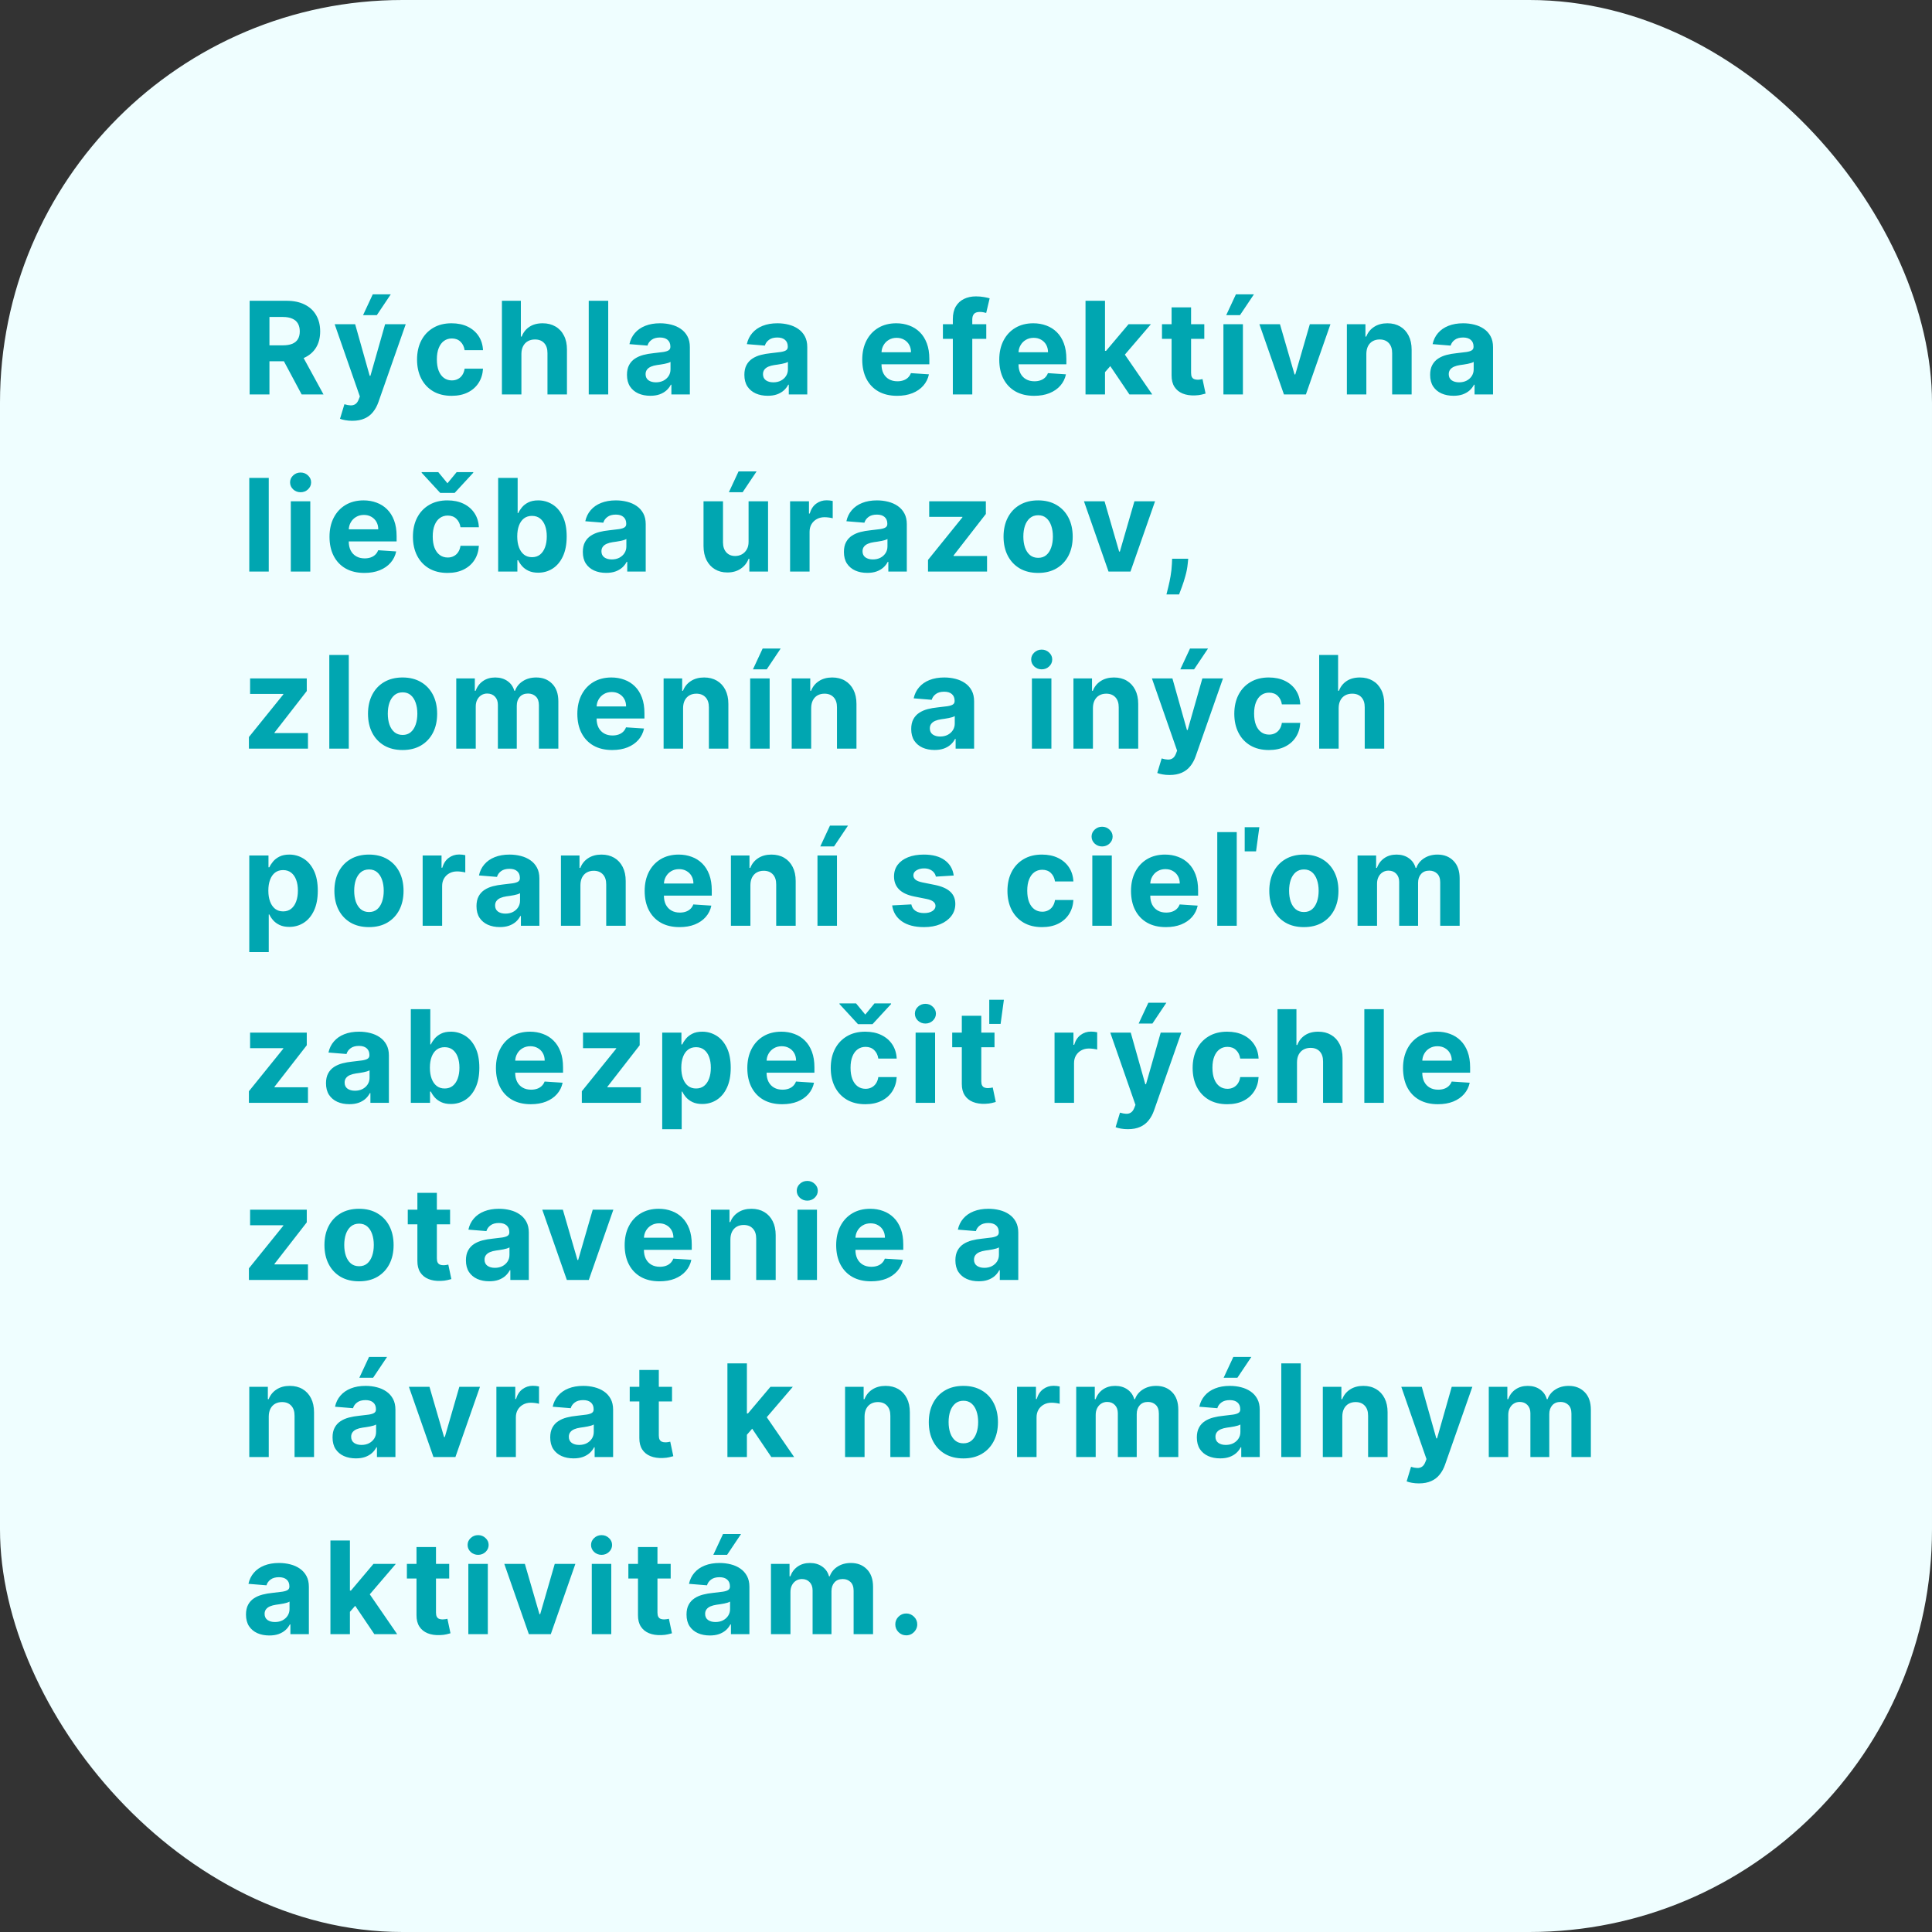 <?xml version="1.0" encoding="UTF-8"?> <svg xmlns="http://www.w3.org/2000/svg" width="240" height="240" viewBox="0 0 240 240" fill="none"><rect x="0" y="0" width="240" height="240" fill="#333333" stroke="none"/><rect width="240" height="240" rx="50" fill="#EFFEFF"></rect><path d="M31.011 49V37.364H35.602C36.481 37.364 37.231 37.521 37.852 37.835C38.477 38.146 38.953 38.587 39.278 39.159C39.608 39.727 39.773 40.396 39.773 41.165C39.773 41.938 39.606 42.602 39.273 43.159C38.939 43.712 38.456 44.136 37.824 44.432C37.195 44.727 36.434 44.875 35.54 44.875H32.466V42.898H35.142C35.612 42.898 36.002 42.833 36.312 42.705C36.623 42.576 36.854 42.383 37.006 42.125C37.161 41.867 37.239 41.547 37.239 41.165C37.239 40.778 37.161 40.453 37.006 40.188C36.854 39.922 36.621 39.722 36.307 39.585C35.996 39.445 35.604 39.375 35.131 39.375H33.472V49H31.011ZM37.295 43.705L40.188 49H37.472L34.642 43.705H37.295ZM43.76 52.273C43.453 52.273 43.166 52.248 42.897 52.199C42.631 52.153 42.412 52.095 42.237 52.023L42.783 50.216C43.067 50.303 43.323 50.35 43.55 50.358C43.781 50.365 43.98 50.312 44.147 50.199C44.317 50.085 44.455 49.892 44.561 49.619L44.703 49.25L41.573 40.273H44.118L45.925 46.682H46.016L47.84 40.273H50.402L47.01 49.943C46.847 50.413 46.626 50.822 46.346 51.17C46.069 51.523 45.719 51.794 45.294 51.983C44.87 52.176 44.359 52.273 43.76 52.273ZM45.101 39.148L46.306 36.562H48.544L46.811 39.148H45.101ZM56.103 49.17C55.209 49.17 54.44 48.981 53.796 48.602C53.156 48.22 52.663 47.689 52.319 47.011C51.978 46.333 51.807 45.553 51.807 44.67C51.807 43.776 51.98 42.992 52.324 42.318C52.673 41.64 53.167 41.112 53.807 40.733C54.447 40.35 55.209 40.159 56.092 40.159C56.853 40.159 57.52 40.297 58.092 40.574C58.663 40.85 59.116 41.239 59.449 41.739C59.783 42.239 59.967 42.826 60.001 43.5H57.717C57.652 43.064 57.482 42.714 57.205 42.449C56.932 42.18 56.574 42.045 56.131 42.045C55.756 42.045 55.429 42.148 55.148 42.352C54.872 42.553 54.656 42.847 54.501 43.233C54.345 43.619 54.268 44.087 54.268 44.636C54.268 45.193 54.343 45.667 54.495 46.057C54.65 46.447 54.868 46.744 55.148 46.949C55.429 47.153 55.756 47.256 56.131 47.256C56.408 47.256 56.656 47.199 56.876 47.085C57.099 46.972 57.283 46.807 57.427 46.591C57.574 46.371 57.671 46.108 57.717 45.801H60.001C59.963 46.468 59.781 47.055 59.455 47.562C59.133 48.066 58.688 48.46 58.12 48.744C57.552 49.028 56.879 49.17 56.103 49.17ZM64.771 43.955V49H62.35V37.364H64.703V41.812H64.805C65.002 41.297 65.32 40.894 65.759 40.602C66.199 40.307 66.75 40.159 67.413 40.159C68.019 40.159 68.547 40.292 68.998 40.557C69.453 40.818 69.805 41.195 70.055 41.688C70.309 42.176 70.434 42.761 70.43 43.443V49H68.009V43.875C68.013 43.337 67.877 42.919 67.6 42.619C67.328 42.32 66.945 42.17 66.453 42.17C66.123 42.17 65.831 42.24 65.578 42.381C65.328 42.521 65.131 42.725 64.987 42.994C64.847 43.26 64.775 43.58 64.771 43.955ZM75.555 37.364V49H73.135V37.364H75.555ZM80.783 49.165C80.226 49.165 79.73 49.068 79.294 48.875C78.858 48.678 78.514 48.388 78.26 48.006C78.01 47.619 77.885 47.138 77.885 46.562C77.885 46.078 77.974 45.67 78.152 45.341C78.33 45.011 78.572 44.746 78.879 44.545C79.186 44.345 79.535 44.193 79.925 44.091C80.319 43.989 80.731 43.917 81.163 43.875C81.671 43.822 82.08 43.773 82.391 43.727C82.701 43.678 82.927 43.606 83.067 43.511C83.207 43.417 83.277 43.276 83.277 43.091V43.057C83.277 42.697 83.163 42.419 82.936 42.222C82.713 42.025 82.394 41.926 81.981 41.926C81.546 41.926 81.199 42.023 80.942 42.216C80.684 42.405 80.514 42.644 80.43 42.932L78.192 42.75C78.305 42.22 78.529 41.761 78.862 41.375C79.195 40.985 79.626 40.686 80.152 40.477C80.682 40.265 81.296 40.159 81.993 40.159C82.478 40.159 82.942 40.216 83.385 40.33C83.832 40.443 84.228 40.619 84.572 40.858C84.921 41.097 85.195 41.403 85.396 41.778C85.597 42.15 85.697 42.595 85.697 43.114V49H83.402V47.79H83.334C83.194 48.062 83.006 48.303 82.771 48.511C82.537 48.716 82.254 48.877 81.925 48.994C81.595 49.108 81.215 49.165 80.783 49.165ZM81.476 47.494C81.832 47.494 82.146 47.424 82.419 47.284C82.692 47.14 82.906 46.947 83.061 46.705C83.216 46.462 83.294 46.188 83.294 45.881V44.955C83.218 45.004 83.114 45.049 82.981 45.091C82.853 45.129 82.707 45.165 82.544 45.199C82.381 45.229 82.218 45.258 82.055 45.284C81.892 45.307 81.745 45.328 81.612 45.347C81.328 45.388 81.08 45.455 80.868 45.545C80.656 45.636 80.491 45.76 80.374 45.915C80.256 46.066 80.197 46.256 80.197 46.483C80.197 46.812 80.317 47.064 80.555 47.239C80.798 47.409 81.105 47.494 81.476 47.494ZM95.367 49.165C94.81 49.165 94.314 49.068 93.878 48.875C93.443 48.678 93.098 48.388 92.844 48.006C92.594 47.619 92.469 47.138 92.469 46.562C92.469 46.078 92.558 45.67 92.736 45.341C92.914 45.011 93.157 44.746 93.464 44.545C93.77 44.345 94.119 44.193 94.509 44.091C94.903 43.989 95.316 43.917 95.748 43.875C96.255 43.822 96.664 43.773 96.975 43.727C97.286 43.678 97.511 43.606 97.651 43.511C97.791 43.417 97.861 43.276 97.861 43.091V43.057C97.861 42.697 97.748 42.419 97.52 42.222C97.297 42.025 96.979 41.926 96.566 41.926C96.13 41.926 95.784 42.023 95.526 42.216C95.269 42.405 95.098 42.644 95.015 42.932L92.776 42.75C92.89 42.22 93.113 41.761 93.447 41.375C93.78 40.985 94.21 40.686 94.736 40.477C95.267 40.265 95.88 40.159 96.577 40.159C97.062 40.159 97.526 40.216 97.969 40.33C98.416 40.443 98.812 40.619 99.157 40.858C99.505 41.097 99.78 41.403 99.981 41.778C100.181 42.15 100.282 42.595 100.282 43.114V49H97.986V47.79H97.918C97.778 48.062 97.591 48.303 97.356 48.511C97.121 48.716 96.839 48.877 96.509 48.994C96.18 49.108 95.799 49.165 95.367 49.165ZM96.06 47.494C96.416 47.494 96.731 47.424 97.003 47.284C97.276 47.14 97.49 46.947 97.645 46.705C97.801 46.462 97.878 46.188 97.878 45.881V44.955C97.803 45.004 97.698 45.049 97.566 45.091C97.437 45.129 97.291 45.165 97.128 45.199C96.966 45.229 96.803 45.258 96.64 45.284C96.477 45.307 96.329 45.328 96.197 45.347C95.912 45.388 95.664 45.455 95.452 45.545C95.24 45.636 95.075 45.76 94.958 45.915C94.841 46.066 94.782 46.256 94.782 46.483C94.782 46.812 94.901 47.064 95.14 47.239C95.382 47.409 95.689 47.494 96.06 47.494ZM111.44 49.17C110.542 49.17 109.77 48.989 109.122 48.625C108.478 48.258 107.982 47.739 107.633 47.068C107.285 46.394 107.111 45.597 107.111 44.676C107.111 43.778 107.285 42.99 107.633 42.312C107.982 41.635 108.472 41.106 109.105 40.727C109.741 40.349 110.487 40.159 111.343 40.159C111.919 40.159 112.455 40.252 112.951 40.438C113.451 40.619 113.887 40.894 114.258 41.261C114.633 41.629 114.925 42.091 115.133 42.648C115.342 43.201 115.446 43.849 115.446 44.591V45.256H108.076V43.756H113.167C113.167 43.407 113.092 43.099 112.94 42.83C112.789 42.561 112.578 42.35 112.309 42.199C112.044 42.044 111.736 41.966 111.383 41.966C111.016 41.966 110.69 42.051 110.406 42.222C110.126 42.388 109.906 42.614 109.747 42.898C109.588 43.178 109.506 43.49 109.503 43.835V45.261C109.503 45.693 109.582 46.066 109.741 46.381C109.904 46.695 110.133 46.938 110.429 47.108C110.724 47.278 111.075 47.364 111.48 47.364C111.749 47.364 111.995 47.326 112.218 47.25C112.442 47.174 112.633 47.061 112.792 46.909C112.951 46.758 113.073 46.572 113.156 46.352L115.395 46.5C115.281 47.038 115.048 47.508 114.696 47.909C114.347 48.307 113.896 48.617 113.343 48.841C112.794 49.061 112.16 49.17 111.44 49.17ZM122.518 40.273V42.091H117.132V40.273H122.518ZM118.365 49V39.642C118.365 39.01 118.488 38.485 118.734 38.068C118.984 37.651 119.325 37.339 119.757 37.131C120.189 36.922 120.679 36.818 121.229 36.818C121.6 36.818 121.939 36.847 122.246 36.903C122.556 36.96 122.787 37.011 122.939 37.057L122.507 38.875C122.412 38.845 122.295 38.816 122.155 38.79C122.018 38.763 121.878 38.75 121.734 38.75C121.378 38.75 121.13 38.833 120.99 39C120.85 39.163 120.78 39.392 120.78 39.688V49H118.365ZM128.462 49.17C127.564 49.17 126.791 48.989 126.144 48.625C125.5 48.258 125.004 47.739 124.655 47.068C124.307 46.394 124.132 45.597 124.132 44.676C124.132 43.778 124.307 42.99 124.655 42.312C125.004 41.635 125.494 41.106 126.127 40.727C126.763 40.349 127.509 40.159 128.365 40.159C128.941 40.159 129.477 40.252 129.973 40.438C130.473 40.619 130.909 40.894 131.28 41.261C131.655 41.629 131.947 42.091 132.155 42.648C132.363 43.201 132.468 43.849 132.468 44.591V45.256H125.098V43.756H130.189C130.189 43.407 130.113 43.099 129.962 42.83C129.81 42.561 129.6 42.35 129.331 42.199C129.066 42.044 128.757 41.966 128.405 41.966C128.038 41.966 127.712 42.051 127.428 42.222C127.148 42.388 126.928 42.614 126.769 42.898C126.61 43.178 126.528 43.49 126.524 43.835V45.261C126.524 45.693 126.604 46.066 126.763 46.381C126.926 46.695 127.155 46.938 127.451 47.108C127.746 47.278 128.096 47.364 128.502 47.364C128.771 47.364 129.017 47.326 129.24 47.25C129.464 47.174 129.655 47.061 129.814 46.909C129.973 46.758 130.095 46.572 130.178 46.352L132.416 46.5C132.303 47.038 132.07 47.508 131.718 47.909C131.369 48.307 130.918 48.617 130.365 48.841C129.816 49.061 129.182 49.17 128.462 49.17ZM137.04 46.489L137.046 43.585H137.398L140.194 40.273H142.972L139.216 44.659H138.643L137.04 46.489ZM134.847 49V37.364H137.268V49H134.847ZM140.302 49L137.734 45.199L139.347 43.489L143.137 49H140.302ZM149.602 40.273V42.091H144.346V40.273H149.602ZM145.539 38.182H147.96V46.318C147.96 46.542 147.994 46.716 148.062 46.841C148.13 46.962 148.225 47.047 148.346 47.097C148.471 47.146 148.615 47.17 148.778 47.17C148.891 47.17 149.005 47.161 149.119 47.142C149.232 47.119 149.32 47.102 149.38 47.091L149.761 48.892C149.64 48.93 149.469 48.974 149.249 49.023C149.03 49.076 148.763 49.108 148.448 49.119C147.865 49.142 147.354 49.064 146.914 48.886C146.479 48.708 146.14 48.432 145.897 48.057C145.655 47.682 145.535 47.208 145.539 46.636V38.182ZM151.978 49V40.273H154.399V49H151.978ZM152.325 39.148L153.53 36.562H155.768L154.035 39.148H152.325ZM165.274 40.273L162.223 49H159.496L156.445 40.273H159.001L160.814 46.517H160.905L162.712 40.273H165.274ZM169.733 43.955V49H167.313V40.273H169.62V41.812H169.722C169.915 41.305 170.239 40.903 170.693 40.608C171.148 40.309 171.699 40.159 172.347 40.159C172.953 40.159 173.481 40.292 173.932 40.557C174.383 40.822 174.733 41.201 174.983 41.693C175.233 42.182 175.358 42.765 175.358 43.443V49H172.938V43.875C172.942 43.341 172.805 42.924 172.529 42.625C172.252 42.322 171.871 42.17 171.387 42.17C171.061 42.17 170.773 42.24 170.523 42.381C170.277 42.521 170.084 42.725 169.943 42.994C169.807 43.26 169.737 43.58 169.733 43.955ZM180.555 49.165C179.998 49.165 179.502 49.068 179.066 48.875C178.63 48.678 178.286 48.388 178.032 48.006C177.782 47.619 177.657 47.138 177.657 46.562C177.657 46.078 177.746 45.67 177.924 45.341C178.102 45.011 178.344 44.746 178.651 44.545C178.958 44.345 179.306 44.193 179.697 44.091C180.091 43.989 180.503 43.917 180.935 43.875C181.443 43.822 181.852 43.773 182.163 43.727C182.473 43.678 182.698 43.606 182.839 43.511C182.979 43.417 183.049 43.276 183.049 43.091V43.057C183.049 42.697 182.935 42.419 182.708 42.222C182.484 42.025 182.166 41.926 181.753 41.926C181.318 41.926 180.971 42.023 180.714 42.216C180.456 42.405 180.286 42.644 180.202 42.932L177.964 42.75C178.077 42.22 178.301 41.761 178.634 41.375C178.967 40.985 179.397 40.686 179.924 40.477C180.454 40.265 181.068 40.159 181.765 40.159C182.25 40.159 182.714 40.216 183.157 40.33C183.604 40.443 184 40.619 184.344 40.858C184.693 41.097 184.967 41.403 185.168 41.778C185.369 42.15 185.469 42.595 185.469 43.114V49H183.174V47.79H183.106C182.966 48.062 182.778 48.303 182.543 48.511C182.308 48.716 182.026 48.877 181.697 48.994C181.367 49.108 180.986 49.165 180.555 49.165ZM181.248 47.494C181.604 47.494 181.918 47.424 182.191 47.284C182.464 47.14 182.678 46.947 182.833 46.705C182.988 46.462 183.066 46.188 183.066 45.881V44.955C182.99 45.004 182.886 45.049 182.753 45.091C182.625 45.129 182.479 45.165 182.316 45.199C182.153 45.229 181.99 45.258 181.827 45.284C181.664 45.307 181.517 45.328 181.384 45.347C181.1 45.388 180.852 45.455 180.64 45.545C180.428 45.636 180.263 45.76 180.145 45.915C180.028 46.066 179.969 46.256 179.969 46.483C179.969 46.812 180.089 47.064 180.327 47.239C180.57 47.409 180.877 47.494 181.248 47.494ZM33.386 59.364V71H30.966V59.364H33.386ZM36.125 71V62.273H38.546V71H36.125ZM37.341 61.148C36.981 61.148 36.673 61.028 36.415 60.79C36.161 60.547 36.034 60.258 36.034 59.92C36.034 59.587 36.161 59.301 36.415 59.062C36.673 58.82 36.981 58.699 37.341 58.699C37.701 58.699 38.008 58.82 38.262 59.062C38.519 59.301 38.648 59.587 38.648 59.92C38.648 60.258 38.519 60.547 38.262 60.79C38.008 61.028 37.701 61.148 37.341 61.148ZM45.262 71.171C44.364 71.171 43.592 70.989 42.944 70.625C42.3 70.258 41.804 69.739 41.455 69.068C41.107 68.394 40.932 67.597 40.932 66.676C40.932 65.778 41.107 64.99 41.455 64.312C41.804 63.635 42.294 63.106 42.927 62.727C43.563 62.349 44.309 62.159 45.165 62.159C45.741 62.159 46.277 62.252 46.773 62.438C47.273 62.619 47.709 62.894 48.08 63.261C48.455 63.629 48.747 64.091 48.955 64.648C49.163 65.201 49.268 65.849 49.268 66.591V67.256H41.898V65.756H46.989C46.989 65.407 46.913 65.099 46.762 64.829C46.61 64.561 46.4 64.35 46.131 64.199C45.866 64.044 45.557 63.966 45.205 63.966C44.838 63.966 44.512 64.051 44.228 64.222C43.947 64.388 43.728 64.614 43.569 64.898C43.41 65.178 43.328 65.49 43.324 65.835V67.261C43.324 67.693 43.404 68.066 43.563 68.381C43.726 68.695 43.955 68.938 44.251 69.108C44.546 69.278 44.896 69.364 45.302 69.364C45.571 69.364 45.817 69.326 46.04 69.25C46.264 69.174 46.455 69.061 46.614 68.909C46.773 68.758 46.895 68.572 46.978 68.352L49.217 68.5C49.103 69.038 48.87 69.508 48.518 69.909C48.169 70.307 47.718 70.617 47.165 70.841C46.616 71.061 45.982 71.171 45.262 71.171ZM55.59 71.171C54.696 71.171 53.928 70.981 53.283 70.602C52.643 70.22 52.151 69.689 51.806 69.011C51.465 68.333 51.295 67.553 51.295 66.671C51.295 65.776 51.467 64.992 51.812 64.318C52.16 63.64 52.655 63.112 53.295 62.733C53.935 62.35 54.696 62.159 55.579 62.159C56.34 62.159 57.007 62.297 57.579 62.574C58.151 62.85 58.604 63.239 58.937 63.739C59.27 64.239 59.454 64.826 59.488 65.5H57.204C57.14 65.064 56.969 64.714 56.693 64.449C56.42 64.18 56.062 64.046 55.619 64.046C55.244 64.046 54.916 64.148 54.636 64.352C54.359 64.553 54.143 64.847 53.988 65.233C53.833 65.619 53.755 66.087 53.755 66.636C53.755 67.193 53.831 67.667 53.982 68.057C54.138 68.447 54.355 68.744 54.636 68.949C54.916 69.153 55.244 69.256 55.619 69.256C55.895 69.256 56.143 69.199 56.363 69.085C56.587 68.972 56.77 68.807 56.914 68.591C57.062 68.371 57.158 68.108 57.204 67.801H59.488C59.45 68.468 59.268 69.055 58.943 69.562C58.621 70.066 58.176 70.46 57.607 70.744C57.039 71.028 56.367 71.171 55.59 71.171ZM54.443 58.648L55.585 60.034L56.727 58.648H58.789V58.727L56.482 61.227H54.681L52.38 58.727V58.648H54.443ZM61.883 71V59.364H64.304V63.739H64.378C64.484 63.504 64.637 63.265 64.838 63.023C65.042 62.776 65.308 62.572 65.633 62.409C65.963 62.242 66.372 62.159 66.861 62.159C67.497 62.159 68.084 62.326 68.622 62.659C69.16 62.989 69.59 63.487 69.912 64.153C70.234 64.816 70.395 65.648 70.395 66.648C70.395 67.621 70.237 68.443 69.923 69.114C69.612 69.78 69.188 70.286 68.65 70.631C68.116 70.972 67.518 71.142 66.855 71.142C66.385 71.142 65.986 71.064 65.656 70.909C65.33 70.754 65.063 70.559 64.855 70.324C64.647 70.085 64.487 69.845 64.378 69.602H64.27V71H61.883ZM64.253 66.636C64.253 67.155 64.325 67.608 64.469 67.994C64.612 68.381 64.821 68.682 65.094 68.898C65.366 69.11 65.698 69.216 66.088 69.216C66.482 69.216 66.815 69.108 67.088 68.892C67.361 68.672 67.567 68.369 67.707 67.983C67.851 67.593 67.923 67.144 67.923 66.636C67.923 66.133 67.853 65.689 67.713 65.307C67.573 64.924 67.366 64.625 67.094 64.409C66.821 64.193 66.486 64.085 66.088 64.085C65.694 64.085 65.361 64.189 65.088 64.398C64.819 64.606 64.612 64.901 64.469 65.284C64.325 65.667 64.253 66.117 64.253 66.636ZM75.298 71.165C74.742 71.165 74.245 71.068 73.81 70.875C73.374 70.678 73.029 70.388 72.776 70.006C72.526 69.619 72.401 69.138 72.401 68.562C72.401 68.078 72.49 67.671 72.668 67.341C72.846 67.011 73.088 66.746 73.395 66.546C73.702 66.345 74.05 66.193 74.44 66.091C74.834 65.989 75.247 65.917 75.679 65.875C76.187 65.822 76.596 65.773 76.906 65.727C77.217 65.678 77.442 65.606 77.582 65.511C77.722 65.417 77.793 65.276 77.793 65.091V65.057C77.793 64.697 77.679 64.419 77.452 64.222C77.228 64.025 76.91 63.926 76.497 63.926C76.062 63.926 75.715 64.023 75.457 64.216C75.2 64.405 75.029 64.644 74.946 64.932L72.707 64.75C72.821 64.22 73.044 63.761 73.378 63.375C73.711 62.985 74.141 62.686 74.668 62.477C75.198 62.265 75.812 62.159 76.508 62.159C76.993 62.159 77.457 62.216 77.901 62.33C78.347 62.443 78.743 62.619 79.088 62.858C79.437 63.097 79.711 63.403 79.912 63.778C80.113 64.15 80.213 64.595 80.213 65.114V71H77.918V69.79H77.849C77.709 70.062 77.522 70.303 77.287 70.511C77.052 70.716 76.77 70.877 76.44 70.994C76.111 71.108 75.73 71.165 75.298 71.165ZM75.992 69.494C76.347 69.494 76.662 69.424 76.935 69.284C77.207 69.14 77.421 68.947 77.577 68.704C77.732 68.462 77.81 68.188 77.81 67.881V66.954C77.734 67.004 77.63 67.049 77.497 67.091C77.368 67.129 77.222 67.165 77.06 67.199C76.897 67.229 76.734 67.258 76.571 67.284C76.408 67.307 76.26 67.328 76.128 67.347C75.844 67.388 75.596 67.454 75.383 67.546C75.171 67.636 75.007 67.76 74.889 67.915C74.772 68.066 74.713 68.256 74.713 68.483C74.713 68.812 74.832 69.064 75.071 69.239C75.313 69.409 75.62 69.494 75.992 69.494ZM92.991 67.284V62.273H95.411V71H93.087V69.415H92.996C92.799 69.926 92.472 70.337 92.013 70.648C91.559 70.958 91.004 71.114 90.349 71.114C89.765 71.114 89.252 70.981 88.809 70.716C88.366 70.451 88.019 70.074 87.769 69.585C87.523 69.097 87.398 68.511 87.394 67.829V62.273H89.814V67.398C89.818 67.913 89.957 68.32 90.229 68.619C90.502 68.919 90.868 69.068 91.326 69.068C91.618 69.068 91.89 69.002 92.144 68.869C92.398 68.733 92.602 68.532 92.758 68.267C92.917 68.002 92.994 67.674 92.991 67.284ZM90.542 61.148L91.746 58.562H93.985L92.252 61.148H90.542ZM98.147 71V62.273H100.494V63.795H100.585C100.744 63.254 101.011 62.845 101.386 62.568C101.761 62.288 102.193 62.148 102.681 62.148C102.802 62.148 102.933 62.155 103.073 62.17C103.213 62.186 103.337 62.206 103.443 62.233V64.381C103.329 64.347 103.172 64.316 102.971 64.29C102.77 64.263 102.587 64.25 102.42 64.25C102.064 64.25 101.746 64.328 101.465 64.483C101.189 64.635 100.969 64.847 100.806 65.119C100.647 65.392 100.568 65.706 100.568 66.062V71H98.147ZM107.733 71.165C107.176 71.165 106.68 71.068 106.244 70.875C105.808 70.678 105.464 70.388 105.21 70.006C104.96 69.619 104.835 69.138 104.835 68.562C104.835 68.078 104.924 67.671 105.102 67.341C105.28 67.011 105.522 66.746 105.829 66.546C106.136 66.345 106.485 66.193 106.875 66.091C107.269 65.989 107.682 65.917 108.113 65.875C108.621 65.822 109.03 65.773 109.341 65.727C109.651 65.678 109.877 65.606 110.017 65.511C110.157 65.417 110.227 65.276 110.227 65.091V65.057C110.227 64.697 110.113 64.419 109.886 64.222C109.663 64.025 109.344 63.926 108.932 63.926C108.496 63.926 108.149 64.023 107.892 64.216C107.634 64.405 107.464 64.644 107.38 64.932L105.142 64.75C105.255 64.22 105.479 63.761 105.812 63.375C106.146 62.985 106.575 62.686 107.102 62.477C107.632 62.265 108.246 62.159 108.943 62.159C109.428 62.159 109.892 62.216 110.335 62.33C110.782 62.443 111.178 62.619 111.522 62.858C111.871 63.097 112.146 63.403 112.346 63.778C112.547 64.15 112.647 64.595 112.647 65.114V71H110.352V69.79H110.284C110.144 70.062 109.956 70.303 109.721 70.511C109.486 70.716 109.204 70.877 108.875 70.994C108.545 71.108 108.164 71.165 107.733 71.165ZM108.426 69.494C108.782 69.494 109.096 69.424 109.369 69.284C109.642 69.14 109.856 68.947 110.011 68.704C110.166 68.462 110.244 68.188 110.244 67.881V66.954C110.168 67.004 110.064 67.049 109.932 67.091C109.803 67.129 109.657 67.165 109.494 67.199C109.331 67.229 109.168 67.258 109.005 67.284C108.843 67.307 108.695 67.328 108.562 67.347C108.278 67.388 108.03 67.454 107.818 67.546C107.606 67.636 107.441 67.76 107.324 67.915C107.206 68.066 107.147 68.256 107.147 68.483C107.147 68.812 107.267 69.064 107.505 69.239C107.748 69.409 108.055 69.494 108.426 69.494ZM115.28 71V69.557L119.553 64.267V64.204H115.428V62.273H122.467V63.847L118.456 69.006V69.068H122.615V71H115.28ZM128.959 71.171C128.077 71.171 127.313 70.983 126.669 70.608C126.029 70.229 125.535 69.703 125.186 69.028C124.838 68.35 124.664 67.564 124.664 66.671C124.664 65.769 124.838 64.981 125.186 64.307C125.535 63.629 126.029 63.102 126.669 62.727C127.313 62.349 128.077 62.159 128.959 62.159C129.842 62.159 130.603 62.349 131.243 62.727C131.887 63.102 132.383 63.629 132.732 64.307C133.08 64.981 133.255 65.769 133.255 66.671C133.255 67.564 133.08 68.35 132.732 69.028C132.383 69.703 131.887 70.229 131.243 70.608C130.603 70.983 129.842 71.171 128.959 71.171ZM128.97 69.296C129.372 69.296 129.707 69.182 129.976 68.954C130.245 68.724 130.448 68.409 130.584 68.011C130.724 67.614 130.794 67.161 130.794 66.653C130.794 66.146 130.724 65.693 130.584 65.296C130.448 64.898 130.245 64.583 129.976 64.352C129.707 64.121 129.372 64.006 128.97 64.006C128.565 64.006 128.224 64.121 127.948 64.352C127.675 64.583 127.469 64.898 127.328 65.296C127.192 65.693 127.124 66.146 127.124 66.653C127.124 67.161 127.192 67.614 127.328 68.011C127.469 68.409 127.675 68.724 127.948 68.954C128.224 69.182 128.565 69.296 128.97 69.296ZM143.484 62.273L140.432 71H137.705L134.654 62.273H137.211L139.023 68.517H139.114L140.921 62.273H143.484ZM147.606 69.409L147.543 70.034C147.494 70.534 147.4 71.032 147.259 71.528C147.123 72.028 146.979 72.481 146.828 72.886C146.68 73.292 146.561 73.61 146.47 73.841H144.901C144.958 73.617 145.036 73.305 145.134 72.903C145.233 72.506 145.326 72.059 145.413 71.562C145.5 71.066 145.555 70.561 145.578 70.046L145.606 69.409H147.606ZM30.921 93V91.557L35.193 86.267V86.204H31.068V84.273H38.108V85.847L34.097 91.006V91.068H38.256V93H30.921ZM43.327 81.364V93H40.907V81.364H43.327ZM50.009 93.171C49.127 93.171 48.363 92.983 47.719 92.608C47.079 92.229 46.585 91.703 46.236 91.028C45.888 90.35 45.714 89.564 45.714 88.671C45.714 87.769 45.888 86.981 46.236 86.307C46.585 85.629 47.079 85.102 47.719 84.727C48.363 84.349 49.127 84.159 50.009 84.159C50.892 84.159 51.653 84.349 52.293 84.727C52.937 85.102 53.433 85.629 53.782 86.307C54.13 86.981 54.304 87.769 54.304 88.671C54.304 89.564 54.13 90.35 53.782 91.028C53.433 91.703 52.937 92.229 52.293 92.608C51.653 92.983 50.892 93.171 50.009 93.171ZM50.02 91.296C50.422 91.296 50.757 91.182 51.026 90.954C51.295 90.724 51.498 90.409 51.634 90.011C51.774 89.614 51.844 89.161 51.844 88.653C51.844 88.146 51.774 87.693 51.634 87.296C51.498 86.898 51.295 86.583 51.026 86.352C50.757 86.121 50.422 86.006 50.02 86.006C49.615 86.006 49.274 86.121 48.998 86.352C48.725 86.583 48.519 86.898 48.378 87.296C48.242 87.693 48.174 88.146 48.174 88.653C48.174 89.161 48.242 89.614 48.378 90.011C48.519 90.409 48.725 90.724 48.998 90.954C49.274 91.182 49.615 91.296 50.02 91.296ZM56.678 93V84.273H58.985V85.812H59.087C59.269 85.301 59.572 84.898 59.997 84.602C60.421 84.307 60.928 84.159 61.519 84.159C62.118 84.159 62.627 84.309 63.048 84.608C63.468 84.903 63.748 85.305 63.889 85.812H63.98C64.158 85.312 64.48 84.913 64.945 84.614C65.415 84.311 65.97 84.159 66.61 84.159C67.425 84.159 68.086 84.419 68.593 84.938C69.105 85.453 69.36 86.184 69.36 87.131V93H66.945V87.608C66.945 87.123 66.817 86.76 66.559 86.517C66.302 86.275 65.98 86.153 65.593 86.153C65.154 86.153 64.811 86.294 64.565 86.574C64.319 86.85 64.195 87.216 64.195 87.671V93H61.849V87.557C61.849 87.129 61.726 86.788 61.48 86.534C61.237 86.28 60.917 86.153 60.519 86.153C60.25 86.153 60.008 86.222 59.792 86.358C59.58 86.49 59.411 86.678 59.286 86.921C59.161 87.159 59.099 87.439 59.099 87.761V93H56.678ZM76.049 93.171C75.152 93.171 74.379 92.989 73.731 92.625C73.087 92.258 72.591 91.739 72.243 91.068C71.894 90.394 71.72 89.597 71.72 88.676C71.72 87.778 71.894 86.99 72.243 86.312C72.591 85.635 73.082 85.106 73.714 84.727C74.351 84.349 75.097 84.159 75.953 84.159C76.529 84.159 77.065 84.252 77.561 84.438C78.061 84.619 78.496 84.894 78.868 85.261C79.243 85.629 79.534 86.091 79.743 86.648C79.951 87.201 80.055 87.849 80.055 88.591V89.256H72.686V87.756H77.777C77.777 87.407 77.701 87.099 77.549 86.829C77.398 86.561 77.188 86.35 76.919 86.199C76.654 86.044 76.345 85.966 75.993 85.966C75.625 85.966 75.299 86.051 75.015 86.222C74.735 86.388 74.515 86.614 74.356 86.898C74.197 87.178 74.116 87.49 74.112 87.835V89.261C74.112 89.693 74.192 90.066 74.351 90.381C74.513 90.695 74.743 90.938 75.038 91.108C75.334 91.278 75.684 91.364 76.089 91.364C76.358 91.364 76.604 91.326 76.828 91.25C77.051 91.174 77.243 91.061 77.402 90.909C77.561 90.758 77.682 90.572 77.765 90.352L80.004 90.5C79.89 91.038 79.657 91.508 79.305 91.909C78.957 92.307 78.506 92.617 77.953 92.841C77.404 93.061 76.769 93.171 76.049 93.171ZM84.855 87.954V93H82.435V84.273H84.742V85.812H84.844C85.037 85.305 85.361 84.903 85.815 84.608C86.27 84.309 86.821 84.159 87.469 84.159C88.075 84.159 88.603 84.292 89.054 84.557C89.505 84.822 89.855 85.201 90.105 85.693C90.355 86.182 90.48 86.765 90.48 87.443V93H88.06V87.875C88.063 87.341 87.927 86.924 87.651 86.625C87.374 86.322 86.993 86.171 86.508 86.171C86.183 86.171 85.895 86.24 85.645 86.381C85.399 86.521 85.206 86.725 85.065 86.994C84.929 87.26 84.859 87.579 84.855 87.954ZM93.188 93V84.273H95.608V93H93.188ZM93.534 83.148L94.739 80.562H96.978L95.245 83.148H93.534ZM100.768 87.954V93H98.347V84.273H100.654V85.812H100.756C100.949 85.305 101.273 84.903 101.728 84.608C102.182 84.309 102.734 84.159 103.381 84.159C103.987 84.159 104.516 84.292 104.966 84.557C105.417 84.822 105.768 85.201 106.018 85.693C106.268 86.182 106.393 86.765 106.393 87.443V93H103.972V87.875C103.976 87.341 103.84 86.924 103.563 86.625C103.287 86.322 102.906 86.171 102.421 86.171C102.095 86.171 101.807 86.24 101.557 86.381C101.311 86.521 101.118 86.725 100.978 86.994C100.841 87.26 100.771 87.579 100.768 87.954ZM116.092 93.165C115.535 93.165 115.039 93.068 114.603 92.875C114.168 92.678 113.823 92.388 113.569 92.006C113.319 91.619 113.194 91.138 113.194 90.562C113.194 90.078 113.283 89.671 113.461 89.341C113.639 89.011 113.882 88.746 114.189 88.546C114.495 88.345 114.844 88.193 115.234 88.091C115.628 87.989 116.041 87.917 116.473 87.875C116.98 87.822 117.389 87.773 117.7 87.727C118.011 87.678 118.236 87.606 118.376 87.511C118.516 87.417 118.586 87.276 118.586 87.091V87.057C118.586 86.697 118.473 86.419 118.245 86.222C118.022 86.025 117.704 85.926 117.291 85.926C116.855 85.926 116.509 86.023 116.251 86.216C115.994 86.405 115.823 86.644 115.74 86.932L113.501 86.75C113.615 86.22 113.838 85.761 114.172 85.375C114.505 84.985 114.935 84.686 115.461 84.477C115.992 84.265 116.605 84.159 117.302 84.159C117.787 84.159 118.251 84.216 118.694 84.329C119.141 84.443 119.537 84.619 119.882 84.858C120.23 85.097 120.505 85.403 120.706 85.778C120.906 86.15 121.007 86.595 121.007 87.114V93H118.711V91.79H118.643C118.503 92.062 118.316 92.303 118.081 92.511C117.846 92.716 117.564 92.877 117.234 92.994C116.905 93.108 116.524 93.165 116.092 93.165ZM116.785 91.494C117.141 91.494 117.456 91.424 117.728 91.284C118.001 91.14 118.215 90.947 118.37 90.704C118.526 90.462 118.603 90.188 118.603 89.881V88.954C118.528 89.004 118.423 89.049 118.291 89.091C118.162 89.129 118.016 89.165 117.853 89.199C117.691 89.229 117.528 89.258 117.365 89.284C117.202 89.307 117.054 89.328 116.922 89.347C116.637 89.388 116.389 89.454 116.177 89.546C115.965 89.636 115.8 89.76 115.683 89.915C115.566 90.066 115.507 90.256 115.507 90.483C115.507 90.812 115.626 91.064 115.865 91.239C116.107 91.409 116.414 91.494 116.785 91.494ZM128.188 93V84.273H130.608V93H128.188ZM129.404 83.148C129.044 83.148 128.735 83.028 128.478 82.79C128.224 82.547 128.097 82.258 128.097 81.921C128.097 81.587 128.224 81.301 128.478 81.062C128.735 80.82 129.044 80.699 129.404 80.699C129.764 80.699 130.07 80.82 130.324 81.062C130.582 81.301 130.711 81.587 130.711 81.921C130.711 82.258 130.582 82.547 130.324 82.79C130.07 83.028 129.764 83.148 129.404 83.148ZM135.768 87.954V93H133.347V84.273H135.654V85.812H135.756C135.949 85.305 136.273 84.903 136.728 84.608C137.182 84.309 137.734 84.159 138.381 84.159C138.987 84.159 139.516 84.292 139.966 84.557C140.417 84.822 140.768 85.201 141.018 85.693C141.268 86.182 141.393 86.765 141.393 87.443V93H138.972V87.875C138.976 87.341 138.84 86.924 138.563 86.625C138.287 86.322 137.906 86.171 137.421 86.171C137.095 86.171 136.807 86.24 136.557 86.381C136.311 86.521 136.118 86.725 135.978 86.994C135.841 87.26 135.771 87.579 135.768 87.954ZM145.282 96.273C144.975 96.273 144.687 96.248 144.418 96.199C144.153 96.153 143.934 96.095 143.759 96.023L144.305 94.216C144.589 94.303 144.845 94.35 145.072 94.358C145.303 94.365 145.502 94.312 145.668 94.199C145.839 94.085 145.977 93.892 146.083 93.619L146.225 93.25L143.095 84.273H145.64L147.447 90.682H147.538L149.362 84.273H151.924L148.532 93.943C148.369 94.413 148.148 94.822 147.867 95.171C147.591 95.523 147.24 95.794 146.816 95.983C146.392 96.176 145.881 96.273 145.282 96.273ZM146.623 83.148L147.828 80.562H150.066L148.333 83.148H146.623ZM157.625 93.171C156.731 93.171 155.962 92.981 155.318 92.602C154.678 92.22 154.185 91.689 153.841 91.011C153.5 90.333 153.329 89.553 153.329 88.671C153.329 87.776 153.502 86.992 153.846 86.318C154.195 85.64 154.689 85.112 155.329 84.733C155.969 84.35 156.731 84.159 157.613 84.159C158.375 84.159 159.041 84.297 159.613 84.574C160.185 84.85 160.638 85.239 160.971 85.739C161.305 86.239 161.488 86.826 161.522 87.5H159.238C159.174 87.064 159.004 86.714 158.727 86.449C158.454 86.18 158.096 86.046 157.653 86.046C157.278 86.046 156.95 86.148 156.67 86.352C156.394 86.553 156.178 86.847 156.022 87.233C155.867 87.619 155.789 88.087 155.789 88.636C155.789 89.193 155.865 89.667 156.017 90.057C156.172 90.447 156.39 90.744 156.67 90.949C156.95 91.153 157.278 91.256 157.653 91.256C157.93 91.256 158.178 91.199 158.397 91.085C158.621 90.972 158.805 90.807 158.949 90.591C159.096 90.371 159.193 90.108 159.238 89.801H161.522C161.485 90.468 161.303 91.055 160.977 91.562C160.655 92.066 160.21 92.46 159.642 92.744C159.074 93.028 158.401 93.171 157.625 93.171ZM166.293 87.954V93H163.872V81.364H166.224V85.812H166.327C166.524 85.297 166.842 84.894 167.281 84.602C167.721 84.307 168.272 84.159 168.935 84.159C169.541 84.159 170.069 84.292 170.52 84.557C170.974 84.818 171.327 85.195 171.577 85.688C171.83 86.176 171.955 86.761 171.952 87.443V93H169.531V87.875C169.535 87.337 169.399 86.919 169.122 86.619C168.849 86.32 168.467 86.171 167.974 86.171C167.645 86.171 167.353 86.24 167.099 86.381C166.849 86.521 166.652 86.725 166.509 86.994C166.368 87.26 166.296 87.579 166.293 87.954ZM30.966 118.273V106.273H33.352V107.739H33.46C33.566 107.504 33.72 107.265 33.92 107.023C34.125 106.777 34.39 106.572 34.716 106.409C35.045 106.242 35.455 106.159 35.943 106.159C36.58 106.159 37.167 106.326 37.705 106.659C38.242 106.989 38.672 107.487 38.994 108.153C39.316 108.816 39.477 109.648 39.477 110.648C39.477 111.621 39.32 112.443 39.006 113.114C38.695 113.78 38.271 114.286 37.733 114.631C37.199 114.972 36.6 115.142 35.938 115.142C35.468 115.142 35.068 115.064 34.739 114.909C34.413 114.754 34.146 114.559 33.938 114.324C33.729 114.085 33.57 113.845 33.46 113.602H33.386V118.273H30.966ZM33.335 110.636C33.335 111.155 33.407 111.608 33.551 111.994C33.695 112.381 33.903 112.682 34.176 112.898C34.449 113.11 34.78 113.216 35.17 113.216C35.564 113.216 35.898 113.108 36.17 112.892C36.443 112.672 36.65 112.369 36.79 111.983C36.934 111.593 37.006 111.144 37.006 110.636C37.006 110.133 36.936 109.689 36.795 109.307C36.655 108.924 36.449 108.625 36.176 108.409C35.903 108.193 35.568 108.085 35.17 108.085C34.776 108.085 34.443 108.189 34.17 108.398C33.901 108.606 33.695 108.902 33.551 109.284C33.407 109.667 33.335 110.117 33.335 110.636ZM45.834 115.17C44.952 115.17 44.188 114.983 43.544 114.608C42.904 114.229 42.41 113.703 42.061 113.028C41.713 112.35 41.539 111.564 41.539 110.67C41.539 109.769 41.713 108.981 42.061 108.307C42.41 107.629 42.904 107.102 43.544 106.727C44.188 106.348 44.952 106.159 45.834 106.159C46.717 106.159 47.478 106.348 48.118 106.727C48.762 107.102 49.258 107.629 49.607 108.307C49.955 108.981 50.13 109.769 50.13 110.67C50.13 111.564 49.955 112.35 49.607 113.028C49.258 113.703 48.762 114.229 48.118 114.608C47.478 114.983 46.717 115.17 45.834 115.17ZM45.846 113.295C46.247 113.295 46.582 113.182 46.851 112.955C47.12 112.723 47.323 112.409 47.459 112.011C47.599 111.614 47.669 111.161 47.669 110.653C47.669 110.146 47.599 109.693 47.459 109.295C47.323 108.898 47.12 108.583 46.851 108.352C46.582 108.121 46.247 108.006 45.846 108.006C45.44 108.006 45.099 108.121 44.823 108.352C44.55 108.583 44.344 108.898 44.203 109.295C44.067 109.693 43.999 110.146 43.999 110.653C43.999 111.161 44.067 111.614 44.203 112.011C44.344 112.409 44.55 112.723 44.823 112.955C45.099 113.182 45.44 113.295 45.846 113.295ZM52.503 115V106.273H54.85V107.795H54.941C55.1 107.254 55.367 106.845 55.742 106.568C56.117 106.288 56.549 106.148 57.038 106.148C57.159 106.148 57.289 106.155 57.429 106.17C57.57 106.186 57.693 106.206 57.799 106.233V108.381C57.685 108.347 57.528 108.316 57.327 108.29C57.127 108.263 56.943 108.25 56.776 108.25C56.42 108.25 56.102 108.328 55.822 108.483C55.545 108.634 55.325 108.847 55.163 109.119C55.003 109.392 54.924 109.706 54.924 110.062V115H52.503ZM62.089 115.165C61.532 115.165 61.036 115.068 60.6 114.875C60.165 114.678 59.82 114.388 59.566 114.006C59.316 113.619 59.191 113.138 59.191 112.562C59.191 112.078 59.28 111.67 59.458 111.341C59.636 111.011 59.879 110.746 60.185 110.545C60.492 110.345 60.841 110.193 61.231 110.091C61.625 109.989 62.038 109.917 62.47 109.875C62.977 109.822 63.386 109.773 63.697 109.727C64.007 109.678 64.233 109.606 64.373 109.511C64.513 109.417 64.583 109.277 64.583 109.091V109.057C64.583 108.697 64.47 108.419 64.242 108.222C64.019 108.025 63.701 107.926 63.288 107.926C62.852 107.926 62.506 108.023 62.248 108.216C61.99 108.405 61.82 108.644 61.737 108.932L59.498 108.75C59.612 108.22 59.835 107.761 60.169 107.375C60.502 106.985 60.932 106.686 61.458 106.477C61.989 106.265 62.602 106.159 63.299 106.159C63.784 106.159 64.248 106.216 64.691 106.33C65.138 106.443 65.534 106.619 65.879 106.858C66.227 107.097 66.502 107.403 66.703 107.778C66.903 108.15 67.004 108.595 67.004 109.114V115H64.708V113.79H64.64C64.5 114.062 64.312 114.303 64.078 114.511C63.843 114.716 63.56 114.877 63.231 114.994C62.901 115.108 62.521 115.165 62.089 115.165ZM62.782 113.494C63.138 113.494 63.453 113.424 63.725 113.284C63.998 113.14 64.212 112.947 64.367 112.705C64.523 112.462 64.6 112.187 64.6 111.881V110.955C64.525 111.004 64.42 111.049 64.288 111.091C64.159 111.129 64.013 111.165 63.85 111.199C63.687 111.229 63.525 111.258 63.362 111.284C63.199 111.307 63.051 111.328 62.919 111.347C62.634 111.388 62.386 111.455 62.174 111.545C61.962 111.636 61.797 111.759 61.68 111.915C61.562 112.066 61.504 112.256 61.504 112.483C61.504 112.812 61.623 113.064 61.862 113.239C62.104 113.409 62.411 113.494 62.782 113.494ZM72.102 109.955V115H69.681V106.273H71.988V107.812H72.091C72.284 107.305 72.608 106.903 73.062 106.608C73.517 106.309 74.068 106.159 74.716 106.159C75.322 106.159 75.85 106.292 76.301 106.557C76.752 106.822 77.102 107.201 77.352 107.693C77.602 108.182 77.727 108.765 77.727 109.443V115H75.306V109.875C75.31 109.341 75.174 108.924 74.897 108.625C74.621 108.322 74.24 108.17 73.755 108.17C73.43 108.17 73.142 108.241 72.892 108.381C72.646 108.521 72.452 108.725 72.312 108.994C72.176 109.259 72.106 109.58 72.102 109.955ZM84.412 115.17C83.514 115.17 82.742 114.989 82.094 114.625C81.45 114.258 80.954 113.739 80.605 113.068C80.257 112.394 80.082 111.597 80.082 110.676C80.082 109.778 80.257 108.991 80.605 108.312C80.954 107.634 81.444 107.106 82.077 106.727C82.713 106.348 83.459 106.159 84.315 106.159C84.891 106.159 85.427 106.252 85.923 106.438C86.423 106.619 86.859 106.894 87.23 107.261C87.605 107.629 87.897 108.091 88.105 108.648C88.313 109.201 88.418 109.848 88.418 110.591V111.256H81.048V109.756H86.139C86.139 109.407 86.063 109.098 85.912 108.83C85.76 108.561 85.55 108.35 85.281 108.199C85.016 108.044 84.707 107.966 84.355 107.966C83.988 107.966 83.662 108.051 83.378 108.222C83.097 108.388 82.878 108.614 82.719 108.898C82.56 109.178 82.478 109.491 82.474 109.835V111.261C82.474 111.693 82.554 112.066 82.713 112.381C82.876 112.695 83.105 112.938 83.401 113.108C83.696 113.278 84.046 113.364 84.452 113.364C84.721 113.364 84.967 113.326 85.19 113.25C85.414 113.174 85.605 113.061 85.764 112.909C85.923 112.758 86.044 112.572 86.128 112.352L88.367 112.5C88.253 113.038 88.02 113.508 87.668 113.909C87.319 114.307 86.868 114.617 86.315 114.841C85.766 115.061 85.132 115.17 84.412 115.17ZM93.218 109.955V115H90.797V106.273H93.104V107.812H93.206C93.399 107.305 93.723 106.903 94.178 106.608C94.632 106.309 95.183 106.159 95.831 106.159C96.437 106.159 96.966 106.292 97.416 106.557C97.867 106.822 98.218 107.201 98.468 107.693C98.718 108.182 98.843 108.765 98.843 109.443V115H96.422V109.875C96.426 109.341 96.29 108.924 96.013 108.625C95.737 108.322 95.356 108.17 94.871 108.17C94.545 108.17 94.257 108.241 94.007 108.381C93.761 108.521 93.568 108.725 93.428 108.994C93.291 109.259 93.221 109.58 93.218 109.955ZM101.55 115V106.273H103.971V115H101.55ZM101.897 105.148L103.101 102.562H105.34L103.607 105.148H101.897ZM118.474 108.761L116.258 108.898C116.22 108.708 116.139 108.538 116.014 108.386C115.889 108.231 115.724 108.108 115.52 108.017C115.319 107.922 115.078 107.875 114.798 107.875C114.423 107.875 114.107 107.955 113.849 108.114C113.592 108.269 113.463 108.477 113.463 108.739C113.463 108.947 113.546 109.123 113.713 109.267C113.879 109.411 114.165 109.527 114.571 109.614L116.15 109.932C116.999 110.106 117.631 110.386 118.048 110.773C118.465 111.159 118.673 111.667 118.673 112.295C118.673 112.867 118.504 113.369 118.167 113.801C117.834 114.233 117.376 114.57 116.792 114.812C116.213 115.051 115.544 115.17 114.787 115.17C113.631 115.17 112.711 114.93 112.025 114.449C111.343 113.964 110.944 113.305 110.826 112.472L113.207 112.347C113.279 112.699 113.453 112.968 113.73 113.153C114.006 113.335 114.361 113.426 114.792 113.426C115.217 113.426 115.557 113.345 115.815 113.182C116.076 113.015 116.209 112.801 116.213 112.54C116.209 112.32 116.116 112.14 115.934 112C115.753 111.856 115.472 111.746 115.093 111.67L113.582 111.369C112.73 111.199 112.095 110.903 111.679 110.483C111.266 110.062 111.059 109.527 111.059 108.875C111.059 108.314 111.211 107.831 111.514 107.426C111.821 107.021 112.251 106.708 112.804 106.489C113.361 106.269 114.012 106.159 114.758 106.159C115.861 106.159 116.728 106.392 117.361 106.858C117.997 107.324 118.368 107.958 118.474 108.761ZM129.443 115.17C128.55 115.17 127.781 114.981 127.137 114.602C126.496 114.22 126.004 113.689 125.659 113.011C125.318 112.333 125.148 111.553 125.148 110.67C125.148 109.777 125.32 108.992 125.665 108.318C126.014 107.64 126.508 107.112 127.148 106.733C127.788 106.35 128.55 106.159 129.432 106.159C130.193 106.159 130.86 106.297 131.432 106.574C132.004 106.85 132.457 107.239 132.79 107.739C133.123 108.239 133.307 108.826 133.341 109.5H131.057C130.993 109.064 130.822 108.714 130.546 108.449C130.273 108.18 129.915 108.045 129.472 108.045C129.097 108.045 128.769 108.148 128.489 108.352C128.212 108.553 127.996 108.847 127.841 109.233C127.686 109.619 127.608 110.087 127.608 110.636C127.608 111.193 127.684 111.667 127.836 112.057C127.991 112.447 128.209 112.744 128.489 112.949C128.769 113.153 129.097 113.256 129.472 113.256C129.748 113.256 129.996 113.199 130.216 113.085C130.44 112.972 130.623 112.807 130.767 112.591C130.915 112.371 131.012 112.108 131.057 111.801H133.341C133.303 112.468 133.121 113.055 132.796 113.562C132.474 114.066 132.029 114.46 131.461 114.744C130.892 115.028 130.22 115.17 129.443 115.17ZM135.691 115V106.273H138.111V115H135.691ZM136.907 105.148C136.547 105.148 136.238 105.028 135.981 104.79C135.727 104.547 135.6 104.258 135.6 103.92C135.6 103.587 135.727 103.301 135.981 103.062C136.238 102.82 136.547 102.699 136.907 102.699C137.267 102.699 137.573 102.82 137.827 103.062C138.085 103.301 138.214 103.587 138.214 103.92C138.214 104.258 138.085 104.547 137.827 104.79C137.573 105.028 137.267 105.148 136.907 105.148ZM144.828 115.17C143.93 115.17 143.157 114.989 142.509 114.625C141.865 114.258 141.369 113.739 141.021 113.068C140.672 112.394 140.498 111.597 140.498 110.676C140.498 109.778 140.672 108.991 141.021 108.312C141.369 107.634 141.86 107.106 142.492 106.727C143.129 106.348 143.875 106.159 144.731 106.159C145.307 106.159 145.843 106.252 146.339 106.438C146.839 106.619 147.275 106.894 147.646 107.261C148.021 107.629 148.312 108.091 148.521 108.648C148.729 109.201 148.833 109.848 148.833 110.591V111.256H141.464V109.756H146.555C146.555 109.407 146.479 109.098 146.328 108.83C146.176 108.561 145.966 108.35 145.697 108.199C145.432 108.044 145.123 107.966 144.771 107.966C144.403 107.966 144.078 108.051 143.793 108.222C143.513 108.388 143.293 108.614 143.134 108.898C142.975 109.178 142.894 109.491 142.89 109.835V111.261C142.89 111.693 142.97 112.066 143.129 112.381C143.292 112.695 143.521 112.938 143.816 113.108C144.112 113.278 144.462 113.364 144.867 113.364C145.136 113.364 145.382 113.326 145.606 113.25C145.829 113.174 146.021 113.061 146.18 112.909C146.339 112.758 146.46 112.572 146.543 112.352L148.782 112.5C148.668 113.038 148.436 113.508 148.083 113.909C147.735 114.307 147.284 114.617 146.731 114.841C146.182 115.061 145.547 115.17 144.828 115.17ZM153.633 103.364V115H151.213V103.364H153.633ZM154.622 105.761V102.761H156.44L156.031 105.761H154.622ZM161.972 115.17C161.089 115.17 160.326 114.983 159.682 114.608C159.042 114.229 158.547 113.703 158.199 113.028C157.85 112.35 157.676 111.564 157.676 110.67C157.676 109.769 157.85 108.981 158.199 108.307C158.547 107.629 159.042 107.102 159.682 106.727C160.326 106.348 161.089 106.159 161.972 106.159C162.854 106.159 163.616 106.348 164.256 106.727C164.9 107.102 165.396 107.629 165.744 108.307C166.093 108.981 166.267 109.769 166.267 110.67C166.267 111.564 166.093 112.35 165.744 113.028C165.396 113.703 164.9 114.229 164.256 114.608C163.616 114.983 162.854 115.17 161.972 115.17ZM161.983 113.295C162.384 113.295 162.72 113.182 162.989 112.955C163.258 112.723 163.46 112.409 163.597 112.011C163.737 111.614 163.807 111.161 163.807 110.653C163.807 110.146 163.737 109.693 163.597 109.295C163.46 108.898 163.258 108.583 162.989 108.352C162.72 108.121 162.384 108.006 161.983 108.006C161.578 108.006 161.237 108.121 160.96 108.352C160.688 108.583 160.481 108.898 160.341 109.295C160.205 109.693 160.136 110.146 160.136 110.653C160.136 111.161 160.205 111.614 160.341 112.011C160.481 112.409 160.688 112.723 160.96 112.955C161.237 113.182 161.578 113.295 161.983 113.295ZM168.641 115V106.273H170.948V107.812H171.05C171.232 107.301 171.535 106.898 171.959 106.602C172.383 106.307 172.891 106.159 173.482 106.159C174.08 106.159 174.59 106.309 175.01 106.608C175.431 106.903 175.711 107.305 175.851 107.812H175.942C176.12 107.312 176.442 106.913 176.908 106.614C177.378 106.311 177.933 106.159 178.573 106.159C179.387 106.159 180.048 106.419 180.556 106.938C181.067 107.453 181.323 108.184 181.323 109.131V115H178.908V109.608C178.908 109.123 178.779 108.759 178.522 108.517C178.264 108.275 177.942 108.153 177.556 108.153C177.116 108.153 176.773 108.294 176.527 108.574C176.281 108.85 176.158 109.216 176.158 109.67V115H173.811V109.557C173.811 109.129 173.688 108.788 173.442 108.534C173.2 108.28 172.88 108.153 172.482 108.153C172.213 108.153 171.97 108.222 171.755 108.358C171.542 108.491 171.374 108.678 171.249 108.92C171.124 109.159 171.061 109.439 171.061 109.761V115H168.641ZM30.921 137V135.557L35.193 130.267V130.205H31.068V128.273H38.108V129.847L34.097 135.006V135.068H38.256V137H30.921ZM43.395 137.165C42.838 137.165 42.342 137.068 41.907 136.875C41.471 136.678 41.126 136.388 40.872 136.006C40.622 135.619 40.497 135.138 40.497 134.562C40.497 134.078 40.587 133.67 40.764 133.341C40.943 133.011 41.185 132.746 41.492 132.545C41.799 132.345 42.147 132.193 42.537 132.091C42.931 131.989 43.344 131.917 43.776 131.875C44.283 131.822 44.693 131.773 45.003 131.727C45.314 131.678 45.539 131.606 45.679 131.511C45.819 131.417 45.889 131.277 45.889 131.091V131.057C45.889 130.697 45.776 130.419 45.549 130.222C45.325 130.025 45.007 129.926 44.594 129.926C44.158 129.926 43.812 130.023 43.554 130.216C43.297 130.405 43.126 130.644 43.043 130.932L40.804 130.75C40.918 130.22 41.141 129.761 41.475 129.375C41.808 128.985 42.238 128.686 42.764 128.477C43.295 128.265 43.908 128.159 44.605 128.159C45.09 128.159 45.554 128.216 45.997 128.33C46.444 128.443 46.84 128.619 47.185 128.858C47.533 129.097 47.808 129.403 48.009 129.778C48.21 130.15 48.31 130.595 48.31 131.114V137H46.014V135.79H45.946C45.806 136.062 45.619 136.303 45.384 136.511C45.149 136.716 44.867 136.877 44.537 136.994C44.208 137.108 43.827 137.165 43.395 137.165ZM44.088 135.494C44.444 135.494 44.759 135.424 45.032 135.284C45.304 135.14 45.518 134.947 45.674 134.705C45.829 134.462 45.907 134.187 45.907 133.881V132.955C45.831 133.004 45.727 133.049 45.594 133.091C45.465 133.129 45.319 133.165 45.157 133.199C44.994 133.229 44.831 133.258 44.668 133.284C44.505 133.307 44.357 133.328 44.225 133.347C43.941 133.388 43.693 133.455 43.48 133.545C43.268 133.636 43.103 133.759 42.986 133.915C42.869 134.066 42.81 134.256 42.81 134.483C42.81 134.812 42.929 135.064 43.168 135.239C43.41 135.409 43.717 135.494 44.088 135.494ZM51.033 137V125.364H53.454V129.739H53.528C53.634 129.504 53.787 129.265 53.988 129.023C54.192 128.777 54.458 128.572 54.783 128.409C55.113 128.242 55.522 128.159 56.011 128.159C56.647 128.159 57.234 128.326 57.772 128.659C58.31 128.989 58.74 129.487 59.062 130.153C59.384 130.816 59.545 131.648 59.545 132.648C59.545 133.621 59.387 134.443 59.073 135.114C58.762 135.78 58.338 136.286 57.8 136.631C57.266 136.972 56.668 137.142 56.005 137.142C55.535 137.142 55.136 137.064 54.806 136.909C54.48 136.754 54.213 136.559 54.005 136.324C53.797 136.085 53.637 135.845 53.528 135.602H53.42V137H51.033ZM53.403 132.636C53.403 133.155 53.474 133.608 53.618 133.994C53.762 134.381 53.971 134.682 54.243 134.898C54.516 135.11 54.848 135.216 55.238 135.216C55.632 135.216 55.965 135.108 56.238 134.892C56.511 134.672 56.717 134.369 56.857 133.983C57.001 133.593 57.073 133.144 57.073 132.636C57.073 132.133 57.003 131.689 56.863 131.307C56.723 130.924 56.516 130.625 56.243 130.409C55.971 130.193 55.636 130.085 55.238 130.085C54.844 130.085 54.511 130.189 54.238 130.398C53.969 130.606 53.762 130.902 53.618 131.284C53.474 131.667 53.403 132.117 53.403 132.636ZM65.937 137.17C65.039 137.17 64.266 136.989 63.619 136.625C62.975 136.258 62.479 135.739 62.13 135.068C61.782 134.394 61.607 133.597 61.607 132.676C61.607 131.778 61.782 130.991 62.13 130.312C62.479 129.634 62.969 129.106 63.602 128.727C64.238 128.348 64.984 128.159 65.84 128.159C66.416 128.159 66.952 128.252 67.448 128.438C67.948 128.619 68.384 128.894 68.755 129.261C69.13 129.629 69.422 130.091 69.63 130.648C69.838 131.201 69.943 131.848 69.943 132.591V133.256H62.573V131.756H67.664C67.664 131.407 67.588 131.098 67.437 130.83C67.285 130.561 67.075 130.35 66.806 130.199C66.541 130.044 66.232 129.966 65.88 129.966C65.513 129.966 65.187 130.051 64.903 130.222C64.623 130.388 64.403 130.614 64.244 130.898C64.085 131.178 64.003 131.491 63.999 131.835V133.261C63.999 133.693 64.079 134.066 64.238 134.381C64.401 134.695 64.63 134.938 64.926 135.108C65.221 135.278 65.571 135.364 65.977 135.364C66.246 135.364 66.492 135.326 66.715 135.25C66.939 135.174 67.13 135.061 67.289 134.909C67.448 134.758 67.57 134.572 67.653 134.352L69.891 134.5C69.778 135.038 69.545 135.508 69.193 135.909C68.844 136.307 68.393 136.617 67.84 136.841C67.291 137.061 66.657 137.17 65.937 137.17ZM72.277 137V135.557L76.549 130.267V130.205H72.424V128.273H79.464V129.847L75.453 135.006V135.068H79.612V137H72.277ZM82.263 140.273V128.273H84.649V129.739H84.757C84.863 129.504 85.017 129.265 85.217 129.023C85.422 128.777 85.687 128.572 86.013 128.409C86.342 128.242 86.751 128.159 87.24 128.159C87.876 128.159 88.463 128.326 89.001 128.659C89.539 128.989 89.969 129.487 90.291 130.153C90.613 130.816 90.774 131.648 90.774 132.648C90.774 133.621 90.617 134.443 90.303 135.114C89.992 135.78 89.568 136.286 89.03 136.631C88.496 136.972 87.897 137.142 87.234 137.142C86.765 137.142 86.365 137.064 86.035 136.909C85.71 136.754 85.443 136.559 85.234 136.324C85.026 136.085 84.867 135.845 84.757 135.602H84.683V140.273H82.263ZM84.632 132.636C84.632 133.155 84.704 133.608 84.848 133.994C84.992 134.381 85.2 134.682 85.473 134.898C85.746 135.11 86.077 135.216 86.467 135.216C86.861 135.216 87.195 135.108 87.467 134.892C87.74 134.672 87.947 134.369 88.087 133.983C88.231 133.593 88.303 133.144 88.303 132.636C88.303 132.133 88.233 131.689 88.092 131.307C87.952 130.924 87.746 130.625 87.473 130.409C87.2 130.193 86.865 130.085 86.467 130.085C86.073 130.085 85.74 130.189 85.467 130.398C85.198 130.606 84.992 130.902 84.848 131.284C84.704 131.667 84.632 132.117 84.632 132.636ZM97.165 137.17C96.267 137.17 95.495 136.989 94.847 136.625C94.203 136.258 93.707 135.739 93.358 135.068C93.01 134.394 92.835 133.597 92.835 132.676C92.835 131.778 93.01 130.991 93.358 130.312C93.707 129.634 94.197 129.106 94.83 128.727C95.466 128.348 96.212 128.159 97.069 128.159C97.644 128.159 98.18 128.252 98.676 128.438C99.176 128.619 99.612 128.894 99.983 129.261C100.358 129.629 100.65 130.091 100.858 130.648C101.067 131.201 101.171 131.848 101.171 132.591V133.256H93.801V131.756H98.892C98.892 131.407 98.817 131.098 98.665 130.83C98.513 130.561 98.303 130.35 98.034 130.199C97.769 130.044 97.46 129.966 97.108 129.966C96.741 129.966 96.415 130.051 96.131 130.222C95.851 130.388 95.631 130.614 95.472 130.898C95.313 131.178 95.231 131.491 95.228 131.835V133.261C95.228 133.693 95.307 134.066 95.466 134.381C95.629 134.695 95.858 134.938 96.154 135.108C96.449 135.278 96.799 135.364 97.205 135.364C97.474 135.364 97.72 135.326 97.944 135.25C98.167 135.174 98.358 135.061 98.517 134.909C98.676 134.758 98.798 134.572 98.881 134.352L101.12 134.5C101.006 135.038 100.773 135.508 100.421 135.909C100.072 136.307 99.621 136.617 99.069 136.841C98.519 137.061 97.885 137.17 97.165 137.17ZM107.493 137.17C106.6 137.17 105.831 136.981 105.187 136.602C104.546 136.22 104.054 135.689 103.709 135.011C103.368 134.333 103.198 133.553 103.198 132.67C103.198 131.777 103.37 130.992 103.715 130.318C104.064 129.64 104.558 129.112 105.198 128.733C105.838 128.35 106.6 128.159 107.482 128.159C108.243 128.159 108.91 128.297 109.482 128.574C110.054 128.85 110.507 129.239 110.84 129.739C111.173 130.239 111.357 130.826 111.391 131.5H109.107C109.043 131.064 108.872 130.714 108.596 130.449C108.323 130.18 107.965 130.045 107.522 130.045C107.147 130.045 106.819 130.148 106.539 130.352C106.262 130.553 106.046 130.847 105.891 131.233C105.736 131.619 105.658 132.087 105.658 132.636C105.658 133.193 105.734 133.667 105.886 134.057C106.041 134.447 106.259 134.744 106.539 134.949C106.819 135.153 107.147 135.256 107.522 135.256C107.798 135.256 108.046 135.199 108.266 135.085C108.49 134.972 108.673 134.807 108.817 134.591C108.965 134.371 109.062 134.108 109.107 133.801H111.391C111.353 134.468 111.171 135.055 110.846 135.562C110.524 136.066 110.079 136.46 109.511 136.744C108.942 137.028 108.27 137.17 107.493 137.17ZM106.346 124.648L107.488 126.034L108.63 124.648H110.692V124.727L108.386 127.227H106.584L104.283 124.727V124.648H106.346ZM113.741 137V128.273H116.161V137H113.741ZM114.957 127.148C114.597 127.148 114.288 127.028 114.031 126.79C113.777 126.547 113.65 126.258 113.65 125.92C113.65 125.587 113.777 125.301 114.031 125.062C114.288 124.82 114.597 124.699 114.957 124.699C115.317 124.699 115.623 124.82 115.877 125.062C116.135 125.301 116.264 125.587 116.264 125.92C116.264 126.258 116.135 126.547 115.877 126.79C115.623 127.028 115.317 127.148 114.957 127.148ZM123.542 128.273V130.091H118.287V128.273H123.542ZM119.48 126.182H121.9V134.318C121.9 134.542 121.934 134.716 122.003 134.841C122.071 134.962 122.165 135.047 122.287 135.097C122.412 135.146 122.556 135.17 122.718 135.17C122.832 135.17 122.946 135.161 123.059 135.142C123.173 135.119 123.26 135.102 123.321 135.091L123.701 136.892C123.58 136.93 123.41 136.973 123.19 137.023C122.97 137.076 122.703 137.108 122.389 137.119C121.806 137.142 121.294 137.064 120.855 136.886C120.419 136.708 120.08 136.432 119.838 136.057C119.595 135.682 119.476 135.208 119.48 134.636V126.182ZM122.889 127.193V124.193H124.707L124.298 127.193H122.889ZM131 137V128.273H133.347V129.795H133.438C133.597 129.254 133.864 128.845 134.239 128.568C134.614 128.288 135.046 128.148 135.534 128.148C135.656 128.148 135.786 128.155 135.926 128.17C136.067 128.186 136.19 128.206 136.296 128.233V130.381C136.182 130.347 136.025 130.316 135.824 130.29C135.623 130.263 135.44 130.25 135.273 130.25C134.917 130.25 134.599 130.328 134.318 130.483C134.042 130.634 133.822 130.847 133.659 131.119C133.5 131.392 133.421 131.706 133.421 132.062V137H131ZM140.107 140.273C139.8 140.273 139.512 140.248 139.243 140.199C138.978 140.153 138.759 140.095 138.584 140.023L139.13 138.216C139.414 138.303 139.67 138.35 139.897 138.358C140.128 138.366 140.327 138.313 140.493 138.199C140.664 138.085 140.802 137.892 140.908 137.619L141.05 137.25L137.92 128.273H140.465L142.272 134.682H142.363L144.187 128.273H146.749L143.357 137.943C143.194 138.413 142.973 138.822 142.692 139.17C142.416 139.523 142.065 139.794 141.641 139.983C141.217 140.176 140.706 140.273 140.107 140.273ZM141.448 127.148L142.653 124.562H144.891L143.158 127.148H141.448ZM152.45 137.17C151.556 137.17 150.787 136.981 150.143 136.602C149.503 136.22 149.01 135.689 148.666 135.011C148.325 134.333 148.154 133.553 148.154 132.67C148.154 131.777 148.327 130.992 148.671 130.318C149.02 129.64 149.514 129.112 150.154 128.733C150.794 128.35 151.556 128.159 152.438 128.159C153.2 128.159 153.866 128.297 154.438 128.574C155.01 128.85 155.463 129.239 155.796 129.739C156.13 130.239 156.313 130.826 156.347 131.5H154.063C153.999 131.064 153.829 130.714 153.552 130.449C153.279 130.18 152.921 130.045 152.478 130.045C152.103 130.045 151.775 130.148 151.495 130.352C151.219 130.553 151.003 130.847 150.847 131.233C150.692 131.619 150.614 132.087 150.614 132.636C150.614 133.193 150.69 133.667 150.842 134.057C150.997 134.447 151.215 134.744 151.495 134.949C151.775 135.153 152.103 135.256 152.478 135.256C152.755 135.256 153.003 135.199 153.222 135.085C153.446 134.972 153.63 134.807 153.774 134.591C153.921 134.371 154.018 134.108 154.063 133.801H156.347C156.31 134.468 156.128 135.055 155.802 135.562C155.48 136.066 155.035 136.46 154.467 136.744C153.899 137.028 153.226 137.17 152.45 137.17ZM161.118 131.955V137H158.697V125.364H161.049V129.812H161.152C161.349 129.297 161.667 128.894 162.106 128.602C162.546 128.307 163.097 128.159 163.76 128.159C164.366 128.159 164.894 128.292 165.345 128.557C165.799 128.818 166.152 129.195 166.402 129.688C166.655 130.176 166.78 130.761 166.777 131.443V137H164.356V131.875C164.36 131.337 164.224 130.919 163.947 130.619C163.674 130.32 163.292 130.17 162.799 130.17C162.47 130.17 162.178 130.241 161.924 130.381C161.674 130.521 161.477 130.725 161.334 130.994C161.193 131.259 161.121 131.58 161.118 131.955ZM171.902 125.364V137H169.482V125.364H171.902ZM178.618 137.17C177.72 137.17 176.948 136.989 176.3 136.625C175.656 136.258 175.16 135.739 174.811 135.068C174.463 134.394 174.289 133.597 174.289 132.676C174.289 131.778 174.463 130.991 174.811 130.312C175.16 129.634 175.65 129.106 176.283 128.727C176.919 128.348 177.666 128.159 178.522 128.159C179.097 128.159 179.633 128.252 180.13 128.438C180.63 128.619 181.065 128.894 181.436 129.261C181.811 129.629 182.103 130.091 182.311 130.648C182.52 131.201 182.624 131.848 182.624 132.591V133.256H175.255V131.756H180.345C180.345 131.407 180.27 131.098 180.118 130.83C179.967 130.561 179.756 130.35 179.488 130.199C179.222 130.044 178.914 129.966 178.561 129.966C178.194 129.966 177.868 130.051 177.584 130.222C177.304 130.388 177.084 130.614 176.925 130.898C176.766 131.178 176.684 131.491 176.681 131.835V133.261C176.681 133.693 176.76 134.066 176.919 134.381C177.082 134.695 177.311 134.938 177.607 135.108C177.902 135.278 178.253 135.364 178.658 135.364C178.927 135.364 179.173 135.326 179.397 135.25C179.62 135.174 179.811 135.061 179.97 134.909C180.13 134.758 180.251 134.572 180.334 134.352L182.573 134.5C182.459 135.038 182.226 135.508 181.874 135.909C181.525 136.307 181.075 136.617 180.522 136.841C179.972 137.061 179.338 137.17 178.618 137.17ZM30.921 159V157.557L35.193 152.267V152.205H31.068V150.273H38.108V151.847L34.097 157.006V157.068H38.256V159H30.921ZM44.6 159.17C43.717 159.17 42.954 158.983 42.31 158.608C41.67 158.229 41.175 157.703 40.827 157.028C40.478 156.35 40.304 155.564 40.304 154.67C40.304 153.769 40.478 152.981 40.827 152.307C41.175 151.629 41.67 151.102 42.31 150.727C42.954 150.348 43.717 150.159 44.6 150.159C45.482 150.159 46.244 150.348 46.884 150.727C47.528 151.102 48.024 151.629 48.372 152.307C48.721 152.981 48.895 153.769 48.895 154.67C48.895 155.564 48.721 156.35 48.372 157.028C48.024 157.703 47.528 158.229 46.884 158.608C46.244 158.983 45.482 159.17 44.6 159.17ZM44.611 157.295C45.013 157.295 45.348 157.182 45.617 156.955C45.886 156.723 46.088 156.409 46.225 156.011C46.365 155.614 46.435 155.161 46.435 154.653C46.435 154.146 46.365 153.693 46.225 153.295C46.088 152.898 45.886 152.583 45.617 152.352C45.348 152.121 45.013 152.006 44.611 152.006C44.206 152.006 43.865 152.121 43.588 152.352C43.316 152.583 43.109 152.898 42.969 153.295C42.833 153.693 42.764 154.146 42.764 154.653C42.764 155.161 42.833 155.614 42.969 156.011C43.109 156.409 43.316 156.723 43.588 156.955C43.865 157.182 44.206 157.295 44.611 157.295ZM55.911 150.273V152.091H50.655V150.273H55.911ZM51.849 148.182H54.269V156.318C54.269 156.542 54.303 156.716 54.371 156.841C54.44 156.962 54.534 157.047 54.655 157.097C54.78 157.146 54.924 157.17 55.087 157.17C55.201 157.17 55.315 157.161 55.428 157.142C55.542 157.119 55.629 157.102 55.69 157.091L56.07 158.892C55.949 158.93 55.779 158.973 55.559 159.023C55.339 159.076 55.072 159.108 54.758 159.119C54.174 159.142 53.663 159.064 53.224 158.886C52.788 158.708 52.449 158.432 52.206 158.057C51.964 157.682 51.845 157.208 51.849 156.636V148.182ZM60.776 159.165C60.22 159.165 59.723 159.068 59.288 158.875C58.852 158.678 58.508 158.388 58.254 158.006C58.004 157.619 57.879 157.138 57.879 156.562C57.879 156.078 57.968 155.67 58.146 155.341C58.324 155.011 58.566 154.746 58.873 154.545C59.18 154.345 59.528 154.193 59.919 154.091C60.312 153.989 60.725 153.917 61.157 153.875C61.665 153.822 62.074 153.773 62.384 153.727C62.695 153.678 62.92 153.606 63.06 153.511C63.201 153.417 63.271 153.277 63.271 153.091V153.057C63.271 152.697 63.157 152.419 62.93 152.222C62.706 152.025 62.388 151.926 61.975 151.926C61.54 151.926 61.193 152.023 60.935 152.216C60.678 152.405 60.508 152.644 60.424 152.932L58.185 152.75C58.299 152.22 58.523 151.761 58.856 151.375C59.189 150.985 59.619 150.686 60.146 150.477C60.676 150.265 61.29 150.159 61.987 150.159C62.471 150.159 62.935 150.216 63.379 150.33C63.826 150.443 64.222 150.619 64.566 150.858C64.915 151.097 65.189 151.403 65.39 151.778C65.591 152.15 65.691 152.595 65.691 153.114V159H63.396V157.79H63.328C63.187 158.062 63 158.303 62.765 158.511C62.53 158.716 62.248 158.877 61.919 158.994C61.589 159.108 61.208 159.165 60.776 159.165ZM61.47 157.494C61.826 157.494 62.14 157.424 62.413 157.284C62.685 157.14 62.9 156.947 63.055 156.705C63.21 156.462 63.288 156.187 63.288 155.881V154.955C63.212 155.004 63.108 155.049 62.975 155.091C62.846 155.129 62.701 155.165 62.538 155.199C62.375 155.229 62.212 155.258 62.049 155.284C61.886 155.307 61.739 155.328 61.606 155.347C61.322 155.388 61.074 155.455 60.862 155.545C60.65 155.636 60.485 155.759 60.367 155.915C60.25 156.066 60.191 156.256 60.191 156.483C60.191 156.812 60.31 157.064 60.549 157.239C60.792 157.409 61.098 157.494 61.47 157.494ZM76.193 150.273L73.142 159H70.415L67.363 150.273H69.92L71.733 156.517H71.824L73.63 150.273H76.193ZM81.928 159.17C81.03 159.17 80.257 158.989 79.609 158.625C78.965 158.258 78.469 157.739 78.121 157.068C77.772 156.394 77.598 155.597 77.598 154.676C77.598 153.778 77.772 152.991 78.121 152.312C78.469 151.634 78.96 151.106 79.592 150.727C80.229 150.348 80.975 150.159 81.831 150.159C82.407 150.159 82.943 150.252 83.439 150.438C83.939 150.619 84.374 150.894 84.746 151.261C85.121 151.629 85.412 152.091 85.621 152.648C85.829 153.201 85.933 153.848 85.933 154.591V155.256H78.564V153.756H83.655C83.655 153.407 83.579 153.098 83.428 152.83C83.276 152.561 83.066 152.35 82.797 152.199C82.532 152.044 82.223 151.966 81.871 151.966C81.503 151.966 81.178 152.051 80.894 152.222C80.613 152.388 80.394 152.614 80.234 152.898C80.075 153.178 79.994 153.491 79.99 153.835V155.261C79.99 155.693 80.07 156.066 80.229 156.381C80.392 156.695 80.621 156.938 80.916 157.108C81.212 157.278 81.562 157.364 81.967 157.364C82.236 157.364 82.483 157.326 82.706 157.25C82.93 157.174 83.121 157.061 83.28 156.909C83.439 156.758 83.56 156.572 83.644 156.352L85.882 156.5C85.769 157.038 85.535 157.508 85.183 157.909C84.835 158.307 84.384 158.617 83.831 158.841C83.282 159.061 82.647 159.17 81.928 159.17ZM90.733 153.955V159H88.313V150.273H90.62V151.812H90.722C90.915 151.305 91.239 150.903 91.694 150.608C92.148 150.309 92.699 150.159 93.347 150.159C93.953 150.159 94.481 150.292 94.932 150.557C95.383 150.822 95.733 151.201 95.983 151.693C96.233 152.182 96.358 152.765 96.358 153.443V159H93.938V153.875C93.942 153.341 93.805 152.924 93.529 152.625C93.252 152.322 92.871 152.17 92.387 152.17C92.061 152.17 91.773 152.241 91.523 152.381C91.277 152.521 91.084 152.725 90.944 152.994C90.807 153.259 90.737 153.58 90.733 153.955ZM99.066 159V150.273H101.486V159H99.066ZM100.282 149.148C99.922 149.148 99.613 149.028 99.356 148.79C99.102 148.547 98.975 148.258 98.975 147.92C98.975 147.587 99.102 147.301 99.356 147.062C99.613 146.82 99.922 146.699 100.282 146.699C100.642 146.699 100.948 146.82 101.202 147.062C101.46 147.301 101.589 147.587 101.589 147.92C101.589 148.258 101.46 148.547 101.202 148.79C100.948 149.028 100.642 149.148 100.282 149.148ZM108.203 159.17C107.305 159.17 106.532 158.989 105.884 158.625C105.24 158.258 104.744 157.739 104.396 157.068C104.047 156.394 103.873 155.597 103.873 154.676C103.873 153.778 104.047 152.991 104.396 152.312C104.744 151.634 105.235 151.106 105.867 150.727C106.504 150.348 107.25 150.159 108.106 150.159C108.682 150.159 109.218 150.252 109.714 150.438C110.214 150.619 110.65 150.894 111.021 151.261C111.396 151.629 111.687 152.091 111.896 152.648C112.104 153.201 112.208 153.848 112.208 154.591V155.256H104.839V153.756H109.93C109.93 153.407 109.854 153.098 109.703 152.83C109.551 152.561 109.341 152.35 109.072 152.199C108.807 152.044 108.498 151.966 108.146 151.966C107.778 151.966 107.453 152.051 107.168 152.222C106.888 152.388 106.668 152.614 106.509 152.898C106.35 153.178 106.269 153.491 106.265 153.835V155.261C106.265 155.693 106.345 156.066 106.504 156.381C106.667 156.695 106.896 156.938 107.191 157.108C107.487 157.278 107.837 157.364 108.242 157.364C108.511 157.364 108.757 157.326 108.981 157.25C109.204 157.174 109.396 157.061 109.555 156.909C109.714 156.758 109.835 156.572 109.918 156.352L112.157 156.5C112.043 157.038 111.811 157.508 111.458 157.909C111.11 158.307 110.659 158.617 110.106 158.841C109.557 159.061 108.922 159.17 108.203 159.17ZM121.58 159.165C121.023 159.165 120.527 159.068 120.091 158.875C119.655 158.678 119.311 158.388 119.057 158.006C118.807 157.619 118.682 157.138 118.682 156.562C118.682 156.078 118.771 155.67 118.949 155.341C119.127 155.011 119.369 154.746 119.676 154.545C119.983 154.345 120.331 154.193 120.722 154.091C121.116 153.989 121.528 153.917 121.96 153.875C122.468 153.822 122.877 153.773 123.188 153.727C123.498 153.678 123.723 153.606 123.864 153.511C124.004 153.417 124.074 153.277 124.074 153.091V153.057C124.074 152.697 123.96 152.419 123.733 152.222C123.509 152.025 123.191 151.926 122.778 151.926C122.343 151.926 121.996 152.023 121.739 152.216C121.481 152.405 121.311 152.644 121.227 152.932L118.989 152.75C119.102 152.22 119.326 151.761 119.659 151.375C119.992 150.985 120.422 150.686 120.949 150.477C121.479 150.265 122.093 150.159 122.79 150.159C123.275 150.159 123.739 150.216 124.182 150.33C124.629 150.443 125.025 150.619 125.369 150.858C125.718 151.097 125.992 151.403 126.193 151.778C126.394 152.15 126.494 152.595 126.494 153.114V159H124.199V157.79H124.131C123.991 158.062 123.803 158.303 123.568 158.511C123.333 158.716 123.051 158.877 122.722 158.994C122.392 159.108 122.011 159.165 121.58 159.165ZM122.273 157.494C122.629 157.494 122.943 157.424 123.216 157.284C123.489 157.14 123.703 156.947 123.858 156.705C124.013 156.462 124.091 156.187 124.091 155.881V154.955C124.015 155.004 123.911 155.049 123.778 155.091C123.65 155.129 123.504 155.165 123.341 155.199C123.178 155.229 123.015 155.258 122.852 155.284C122.689 155.307 122.542 155.328 122.409 155.347C122.125 155.388 121.877 155.455 121.665 155.545C121.453 155.636 121.288 155.759 121.17 155.915C121.053 156.066 120.994 156.256 120.994 156.483C120.994 156.812 121.114 157.064 121.352 157.239C121.595 157.409 121.902 157.494 122.273 157.494ZM33.386 175.955V181H30.966V172.273H33.273V173.812H33.375C33.568 173.305 33.892 172.903 34.347 172.608C34.801 172.309 35.352 172.159 36 172.159C36.606 172.159 37.135 172.292 37.585 172.557C38.036 172.822 38.386 173.201 38.636 173.693C38.886 174.182 39.011 174.765 39.011 175.443V181H36.591V175.875C36.595 175.341 36.458 174.924 36.182 174.625C35.905 174.322 35.525 174.17 35.04 174.17C34.714 174.17 34.426 174.241 34.176 174.381C33.93 174.521 33.737 174.725 33.597 174.994C33.46 175.259 33.39 175.58 33.386 175.955ZM44.208 181.165C43.651 181.165 43.155 181.068 42.719 180.875C42.283 180.678 41.939 180.388 41.685 180.006C41.435 179.619 41.31 179.138 41.31 178.562C41.31 178.078 41.399 177.67 41.577 177.341C41.755 177.011 41.997 176.746 42.304 176.545C42.611 176.345 42.96 176.193 43.35 176.091C43.744 175.989 44.157 175.917 44.588 175.875C45.096 175.822 45.505 175.773 45.816 175.727C46.126 175.678 46.352 175.606 46.492 175.511C46.632 175.417 46.702 175.277 46.702 175.091V175.057C46.702 174.697 46.588 174.419 46.361 174.222C46.138 174.025 45.819 173.926 45.407 173.926C44.971 173.926 44.624 174.023 44.367 174.216C44.109 174.405 43.939 174.644 43.855 174.932L41.617 174.75C41.73 174.22 41.954 173.761 42.287 173.375C42.62 172.985 43.05 172.686 43.577 172.477C44.107 172.265 44.721 172.159 45.418 172.159C45.903 172.159 46.367 172.216 46.81 172.33C47.257 172.443 47.653 172.619 47.997 172.858C48.346 173.097 48.62 173.403 48.821 173.778C49.022 174.15 49.122 174.595 49.122 175.114V181H46.827V179.79H46.759C46.619 180.062 46.431 180.303 46.196 180.511C45.962 180.716 45.679 180.877 45.35 180.994C45.02 181.108 44.639 181.165 44.208 181.165ZM44.901 179.494C45.257 179.494 45.571 179.424 45.844 179.284C46.117 179.14 46.331 178.947 46.486 178.705C46.641 178.462 46.719 178.187 46.719 177.881V176.955C46.643 177.004 46.539 177.049 46.407 177.091C46.278 177.129 46.132 177.165 45.969 177.199C45.806 177.229 45.643 177.258 45.48 177.284C45.318 177.307 45.17 177.328 45.037 177.347C44.753 177.388 44.505 177.455 44.293 177.545C44.081 177.636 43.916 177.759 43.799 177.915C43.681 178.066 43.622 178.256 43.622 178.483C43.622 178.812 43.742 179.064 43.98 179.239C44.223 179.409 44.53 179.494 44.901 179.494ZM44.639 171.148L45.844 168.562H48.083L46.35 171.148H44.639ZM59.624 172.273L56.573 181H53.846L50.795 172.273H53.351L55.164 178.517H55.255L57.062 172.273H59.624ZM61.663 181V172.273H64.009V173.795H64.1C64.259 173.254 64.526 172.845 64.901 172.568C65.276 172.288 65.708 172.148 66.197 172.148C66.318 172.148 66.449 172.155 66.589 172.17C66.729 172.186 66.852 172.206 66.958 172.233V174.381C66.845 174.347 66.687 174.316 66.487 174.29C66.286 174.263 66.102 174.25 65.936 174.25C65.579 174.25 65.261 174.328 64.981 174.483C64.704 174.634 64.485 174.847 64.322 175.119C64.163 175.392 64.083 175.706 64.083 176.062V181H61.663ZM71.248 181.165C70.692 181.165 70.195 181.068 69.76 180.875C69.324 180.678 68.979 180.388 68.726 180.006C68.476 179.619 68.351 179.138 68.351 178.562C68.351 178.078 68.44 177.67 68.618 177.341C68.796 177.011 69.038 176.746 69.345 176.545C69.652 176.345 70 176.193 70.39 176.091C70.784 175.989 71.197 175.917 71.629 175.875C72.137 175.822 72.546 175.773 72.856 175.727C73.167 175.678 73.392 175.606 73.532 175.511C73.672 175.417 73.743 175.277 73.743 175.091V175.057C73.743 174.697 73.629 174.419 73.402 174.222C73.178 174.025 72.86 173.926 72.447 173.926C72.012 173.926 71.665 174.023 71.407 174.216C71.15 174.405 70.979 174.644 70.896 174.932L68.657 174.75C68.771 174.22 68.995 173.761 69.328 173.375C69.661 172.985 70.091 172.686 70.618 172.477C71.148 172.265 71.762 172.159 72.459 172.159C72.943 172.159 73.407 172.216 73.851 172.33C74.297 172.443 74.693 172.619 75.038 172.858C75.387 173.097 75.661 173.403 75.862 173.778C76.063 174.15 76.163 174.595 76.163 175.114V181H73.868V179.79H73.799C73.659 180.062 73.472 180.303 73.237 180.511C73.002 180.716 72.72 180.877 72.39 180.994C72.061 181.108 71.68 181.165 71.248 181.165ZM71.942 179.494C72.297 179.494 72.612 179.424 72.885 179.284C73.157 179.14 73.371 178.947 73.527 178.705C73.682 178.462 73.76 178.187 73.76 177.881V176.955C73.684 177.004 73.58 177.049 73.447 177.091C73.318 177.129 73.172 177.165 73.01 177.199C72.847 177.229 72.684 177.258 72.521 177.284C72.358 177.307 72.21 177.328 72.078 177.347C71.794 177.388 71.546 177.455 71.334 177.545C71.121 177.636 70.957 177.759 70.839 177.915C70.722 178.066 70.663 178.256 70.663 178.483C70.663 178.812 70.782 179.064 71.021 179.239C71.263 179.409 71.57 179.494 71.942 179.494ZM83.483 172.273V174.091H78.227V172.273H83.483ZM79.421 170.182H81.841V178.318C81.841 178.542 81.875 178.716 81.943 178.841C82.011 178.962 82.106 179.047 82.227 179.097C82.352 179.146 82.496 179.17 82.659 179.17C82.773 179.17 82.886 179.161 83 179.142C83.114 179.119 83.201 179.102 83.261 179.091L83.642 180.892C83.521 180.93 83.35 180.973 83.131 181.023C82.911 181.076 82.644 181.108 82.329 181.119C81.746 181.142 81.235 181.064 80.796 180.886C80.36 180.708 80.021 180.432 79.778 180.057C79.536 179.682 79.417 179.208 79.421 178.636V170.182ZM92.556 178.489L92.562 175.585H92.914L95.709 172.273H98.488L94.732 176.659H94.158L92.556 178.489ZM90.363 181V169.364H92.783V181H90.363ZM95.817 181L93.249 177.199L94.863 175.489L98.653 181H95.817ZM107.399 175.955V181H104.978V172.273H107.285V173.812H107.387C107.581 173.305 107.905 172.903 108.359 172.608C108.814 172.309 109.365 172.159 110.012 172.159C110.619 172.159 111.147 172.292 111.598 172.557C112.048 172.822 112.399 173.201 112.649 173.693C112.899 174.182 113.024 174.765 113.024 175.443V181H110.603V175.875C110.607 175.341 110.471 174.924 110.194 174.625C109.918 174.322 109.537 174.17 109.052 174.17C108.727 174.17 108.439 174.241 108.189 174.381C107.942 174.521 107.749 174.725 107.609 174.994C107.473 175.259 107.403 175.58 107.399 175.955ZM119.675 181.17C118.792 181.17 118.029 180.983 117.385 180.608C116.745 180.229 116.25 179.703 115.902 179.028C115.554 178.35 115.379 177.564 115.379 176.67C115.379 175.769 115.554 174.981 115.902 174.307C116.25 173.629 116.745 173.102 117.385 172.727C118.029 172.348 118.792 172.159 119.675 172.159C120.557 172.159 121.319 172.348 121.959 172.727C122.603 173.102 123.099 173.629 123.447 174.307C123.796 174.981 123.97 175.769 123.97 176.67C123.97 177.564 123.796 178.35 123.447 179.028C123.099 179.703 122.603 180.229 121.959 180.608C121.319 180.983 120.557 181.17 119.675 181.17ZM119.686 179.295C120.088 179.295 120.423 179.182 120.692 178.955C120.961 178.723 121.163 178.409 121.3 178.011C121.44 177.614 121.51 177.161 121.51 176.653C121.51 176.146 121.44 175.693 121.3 175.295C121.163 174.898 120.961 174.583 120.692 174.352C120.423 174.121 120.088 174.006 119.686 174.006C119.281 174.006 118.94 174.121 118.663 174.352C118.391 174.583 118.184 174.898 118.044 175.295C117.908 175.693 117.839 176.146 117.839 176.653C117.839 177.161 117.908 177.614 118.044 178.011C118.184 178.409 118.391 178.723 118.663 178.955C118.94 179.182 119.281 179.295 119.686 179.295ZM126.344 181V172.273H128.691V173.795H128.782C128.941 173.254 129.208 172.845 129.583 172.568C129.958 172.288 130.389 172.148 130.878 172.148C130.999 172.148 131.13 172.155 131.27 172.17C131.41 172.186 131.533 172.206 131.639 172.233V174.381C131.526 174.347 131.369 174.316 131.168 174.29C130.967 174.263 130.783 174.25 130.617 174.25C130.261 174.25 129.943 174.328 129.662 174.483C129.386 174.634 129.166 174.847 129.003 175.119C128.844 175.392 128.764 175.706 128.764 176.062V181H126.344ZM133.691 181V172.273H135.998V173.812H136.1C136.282 173.301 136.585 172.898 137.009 172.602C137.433 172.307 137.941 172.159 138.532 172.159C139.13 172.159 139.64 172.309 140.06 172.608C140.481 172.903 140.761 173.305 140.901 173.812H140.992C141.17 173.312 141.492 172.913 141.958 172.614C142.428 172.311 142.983 172.159 143.623 172.159C144.437 172.159 145.098 172.419 145.606 172.938C146.117 173.453 146.373 174.184 146.373 175.131V181H143.958V175.608C143.958 175.123 143.829 174.759 143.572 174.517C143.314 174.275 142.992 174.153 142.606 174.153C142.166 174.153 141.823 174.294 141.577 174.574C141.331 174.85 141.208 175.216 141.208 175.67V181H138.861V175.557C138.861 175.129 138.738 174.788 138.492 174.534C138.25 174.28 137.93 174.153 137.532 174.153C137.263 174.153 137.02 174.222 136.805 174.358C136.592 174.491 136.424 174.678 136.299 174.92C136.174 175.159 136.111 175.439 136.111 175.761V181H133.691ZM151.573 181.165C151.016 181.165 150.52 181.068 150.085 180.875C149.649 180.678 149.304 180.388 149.051 180.006C148.801 179.619 148.676 179.138 148.676 178.562C148.676 178.078 148.765 177.67 148.943 177.341C149.121 177.011 149.363 176.746 149.67 176.545C149.977 176.345 150.325 176.193 150.715 176.091C151.109 175.989 151.522 175.917 151.954 175.875C152.462 175.822 152.871 175.773 153.181 175.727C153.492 175.678 153.717 175.606 153.857 175.511C153.998 175.417 154.068 175.277 154.068 175.091V175.057C154.068 174.697 153.954 174.419 153.727 174.222C153.503 174.025 153.185 173.926 152.772 173.926C152.337 173.926 151.99 174.023 151.732 174.216C151.475 174.405 151.304 174.644 151.221 174.932L148.982 174.75C149.096 174.22 149.32 173.761 149.653 173.375C149.986 172.985 150.416 172.686 150.943 172.477C151.473 172.265 152.087 172.159 152.784 172.159C153.268 172.159 153.732 172.216 154.176 172.33C154.623 172.443 155.018 172.619 155.363 172.858C155.712 173.097 155.986 173.403 156.187 173.778C156.388 174.15 156.488 174.595 156.488 175.114V181H154.193V179.79H154.124C153.984 180.062 153.797 180.303 153.562 180.511C153.327 180.716 153.045 180.877 152.715 180.994C152.386 181.108 152.005 181.165 151.573 181.165ZM152.266 179.494C152.623 179.494 152.937 179.424 153.21 179.284C153.482 179.14 153.696 178.947 153.852 178.705C154.007 178.462 154.085 178.187 154.085 177.881V176.955C154.009 177.004 153.905 177.049 153.772 177.091C153.643 177.129 153.498 177.165 153.335 177.199C153.172 177.229 153.009 177.258 152.846 177.284C152.683 177.307 152.535 177.328 152.403 177.347C152.119 177.388 151.871 177.455 151.659 177.545C151.446 177.636 151.282 177.759 151.164 177.915C151.047 178.066 150.988 178.256 150.988 178.483C150.988 178.812 151.107 179.064 151.346 179.239C151.588 179.409 151.895 179.494 152.266 179.494ZM152.005 171.148L153.21 168.562H155.448L153.715 171.148H152.005ZM161.586 169.364V181H159.166V169.364H161.586ZM166.746 175.955V181H164.325V172.273H166.632V173.812H166.734C166.928 173.305 167.251 172.903 167.706 172.608C168.161 172.309 168.712 172.159 169.359 172.159C169.965 172.159 170.494 172.292 170.945 172.557C171.395 172.822 171.746 173.201 171.996 173.693C172.246 174.182 172.371 174.765 172.371 175.443V181H169.95V175.875C169.954 175.341 169.818 174.924 169.541 174.625C169.265 174.322 168.884 174.17 168.399 174.17C168.073 174.17 167.786 174.241 167.536 174.381C167.289 174.521 167.096 174.725 166.956 174.994C166.82 175.259 166.75 175.58 166.746 175.955ZM176.26 184.273C175.953 184.273 175.666 184.248 175.397 184.199C175.131 184.153 174.912 184.095 174.738 184.023L175.283 182.216C175.567 182.303 175.823 182.35 176.05 182.358C176.281 182.366 176.48 182.313 176.647 182.199C176.817 182.085 176.955 181.892 177.061 181.619L177.203 181.25L174.073 172.273H176.618L178.425 178.682H178.516L180.34 172.273H182.902L179.51 181.943C179.347 182.413 179.126 182.822 178.845 183.17C178.569 183.523 178.219 183.794 177.794 183.983C177.37 184.176 176.859 184.273 176.26 184.273ZM184.941 181V172.273H187.248V173.812H187.35C187.532 173.301 187.835 172.898 188.259 172.602C188.683 172.307 189.191 172.159 189.782 172.159C190.38 172.159 190.89 172.309 191.31 172.608C191.731 172.903 192.011 173.305 192.151 173.812H192.242C192.42 173.312 192.742 172.913 193.208 172.614C193.678 172.311 194.233 172.159 194.873 172.159C195.687 172.159 196.348 172.419 196.856 172.938C197.367 173.453 197.623 174.184 197.623 175.131V181H195.208V175.608C195.208 175.123 195.079 174.759 194.822 174.517C194.564 174.275 194.242 174.153 193.856 174.153C193.416 174.153 193.073 174.294 192.827 174.574C192.581 174.85 192.458 175.216 192.458 175.67V181H190.111V175.557C190.111 175.129 189.988 174.788 189.742 174.534C189.5 174.28 189.18 174.153 188.782 174.153C188.513 174.153 188.27 174.222 188.055 174.358C187.842 174.491 187.674 174.678 187.549 174.92C187.424 175.159 187.361 175.439 187.361 175.761V181H184.941ZM33.455 203.165C32.898 203.165 32.401 203.068 31.966 202.875C31.53 202.678 31.186 202.388 30.932 202.006C30.682 201.619 30.557 201.138 30.557 200.562C30.557 200.078 30.646 199.67 30.824 199.341C31.002 199.011 31.244 198.746 31.551 198.545C31.858 198.345 32.206 198.193 32.597 198.091C32.99 197.989 33.403 197.917 33.835 197.875C34.343 197.822 34.752 197.773 35.062 197.727C35.373 197.678 35.599 197.606 35.739 197.511C35.879 197.417 35.949 197.277 35.949 197.091V197.057C35.949 196.697 35.835 196.419 35.608 196.222C35.385 196.025 35.066 195.926 34.653 195.926C34.218 195.926 33.871 196.023 33.614 196.216C33.356 196.405 33.186 196.644 33.102 196.932L30.864 196.75C30.977 196.22 31.201 195.761 31.534 195.375C31.867 194.985 32.297 194.686 32.824 194.477C33.354 194.265 33.968 194.159 34.665 194.159C35.15 194.159 35.614 194.216 36.057 194.33C36.504 194.443 36.9 194.619 37.244 194.858C37.593 195.097 37.867 195.403 38.068 195.778C38.269 196.15 38.369 196.595 38.369 197.114V203H36.074V201.79H36.006C35.865 202.062 35.678 202.303 35.443 202.511C35.208 202.716 34.926 202.877 34.597 202.994C34.267 203.108 33.886 203.165 33.455 203.165ZM34.148 201.494C34.504 201.494 34.818 201.424 35.091 201.284C35.364 201.14 35.578 200.947 35.733 200.705C35.888 200.462 35.966 200.187 35.966 199.881V198.955C35.89 199.004 35.786 199.049 35.653 199.091C35.525 199.129 35.379 199.165 35.216 199.199C35.053 199.229 34.89 199.258 34.727 199.284C34.564 199.307 34.417 199.328 34.284 199.347C34 199.388 33.752 199.455 33.54 199.545C33.328 199.636 33.163 199.759 33.045 199.915C32.928 200.066 32.869 200.256 32.869 200.483C32.869 200.812 32.989 201.064 33.227 201.239C33.47 201.409 33.776 201.494 34.148 201.494ZM43.24 200.489L43.246 197.585H43.598L46.394 194.273H49.172L45.416 198.659H44.843L43.24 200.489ZM41.047 203V191.364H43.468V203H41.047ZM46.502 203L43.934 199.199L45.547 197.489L49.337 203H46.502ZM55.802 194.273V196.091H50.546V194.273H55.802ZM51.739 192.182H54.16V200.318C54.16 200.542 54.194 200.716 54.262 200.841C54.33 200.962 54.425 201.047 54.546 201.097C54.671 201.146 54.815 201.17 54.978 201.17C55.092 201.17 55.205 201.161 55.319 201.142C55.432 201.119 55.52 201.102 55.58 201.091L55.961 202.892C55.84 202.93 55.669 202.973 55.449 203.023C55.23 203.076 54.963 203.108 54.648 203.119C54.065 203.142 53.554 203.064 53.114 202.886C52.679 202.708 52.34 202.432 52.097 202.057C51.855 201.682 51.735 201.208 51.739 200.636V192.182ZM58.178 203V194.273H60.599V203H58.178ZM59.394 193.148C59.035 193.148 58.726 193.028 58.468 192.79C58.214 192.547 58.087 192.258 58.087 191.92C58.087 191.587 58.214 191.301 58.468 191.062C58.726 190.82 59.035 190.699 59.394 190.699C59.754 190.699 60.061 190.82 60.315 191.062C60.572 191.301 60.701 191.587 60.701 191.92C60.701 192.258 60.572 192.547 60.315 192.79C60.061 193.028 59.754 193.148 59.394 193.148ZM71.474 194.273L68.423 203H65.696L62.645 194.273H65.201L67.014 200.517H67.105L68.912 194.273H71.474ZM73.513 203V194.273H75.933V203H73.513ZM74.729 193.148C74.369 193.148 74.06 193.028 73.803 192.79C73.549 192.547 73.422 192.258 73.422 191.92C73.422 191.587 73.549 191.301 73.803 191.062C74.06 190.82 74.369 190.699 74.729 190.699C75.088 190.699 75.395 190.82 75.649 191.062C75.907 191.301 76.035 191.587 76.035 191.92C76.035 192.258 75.907 192.547 75.649 192.79C75.395 193.028 75.088 193.148 74.729 193.148ZM83.314 194.273V196.091H78.058V194.273H83.314ZM79.252 192.182H81.672V200.318C81.672 200.542 81.706 200.716 81.774 200.841C81.843 200.962 81.937 201.047 82.058 201.097C82.183 201.146 82.328 201.17 82.49 201.17C82.604 201.17 82.718 201.161 82.831 201.142C82.945 201.119 83.032 201.102 83.093 201.091L83.473 202.892C83.352 202.93 83.182 202.973 82.962 203.023C82.742 203.076 82.475 203.108 82.161 203.119C81.578 203.142 81.066 203.064 80.627 202.886C80.191 202.708 79.852 202.432 79.61 202.057C79.367 201.682 79.248 201.208 79.252 200.636V192.182ZM88.18 203.165C87.623 203.165 87.126 203.068 86.691 202.875C86.255 202.678 85.911 202.388 85.657 202.006C85.407 201.619 85.282 201.138 85.282 200.562C85.282 200.078 85.371 199.67 85.549 199.341C85.727 199.011 85.969 198.746 86.276 198.545C86.583 198.345 86.931 198.193 87.322 198.091C87.716 197.989 88.128 197.917 88.56 197.875C89.068 197.822 89.477 197.773 89.787 197.727C90.098 197.678 90.323 197.606 90.464 197.511C90.604 197.417 90.674 197.277 90.674 197.091V197.057C90.674 196.697 90.56 196.419 90.333 196.222C90.109 196.025 89.791 195.926 89.378 195.926C88.943 195.926 88.596 196.023 88.339 196.216C88.081 196.405 87.911 196.644 87.827 196.932L85.589 196.75C85.702 196.22 85.926 195.761 86.259 195.375C86.592 194.985 87.022 194.686 87.549 194.477C88.079 194.265 88.693 194.159 89.39 194.159C89.875 194.159 90.339 194.216 90.782 194.33C91.229 194.443 91.625 194.619 91.969 194.858C92.318 195.097 92.592 195.403 92.793 195.778C92.994 196.15 93.094 196.595 93.094 197.114V203H90.799V201.79H90.731C90.591 202.062 90.403 202.303 90.168 202.511C89.933 202.716 89.651 202.877 89.322 202.994C88.992 203.108 88.611 203.165 88.18 203.165ZM88.873 201.494C89.229 201.494 89.543 201.424 89.816 201.284C90.089 201.14 90.303 200.947 90.458 200.705C90.613 200.462 90.691 200.187 90.691 199.881V198.955C90.615 199.004 90.511 199.049 90.378 199.091C90.25 199.129 90.104 199.165 89.941 199.199C89.778 199.229 89.615 199.258 89.452 199.284C89.289 199.307 89.142 199.328 89.009 199.347C88.725 199.388 88.477 199.455 88.265 199.545C88.053 199.636 87.888 199.759 87.77 199.915C87.653 200.066 87.594 200.256 87.594 200.483C87.594 200.812 87.714 201.064 87.952 201.239C88.195 201.409 88.501 201.494 88.873 201.494ZM88.611 193.148L89.816 190.562H92.055L90.322 193.148H88.611ZM95.772 203V194.273H98.079V195.812H98.181C98.363 195.301 98.666 194.898 99.09 194.602C99.515 194.307 100.022 194.159 100.613 194.159C101.212 194.159 101.721 194.309 102.141 194.608C102.562 194.903 102.842 195.305 102.982 195.812H103.073C103.251 195.312 103.573 194.913 104.039 194.614C104.509 194.311 105.064 194.159 105.704 194.159C106.518 194.159 107.179 194.419 107.687 194.938C108.198 195.453 108.454 196.184 108.454 197.131V203H106.039V197.608C106.039 197.123 105.91 196.759 105.653 196.517C105.395 196.275 105.073 196.153 104.687 196.153C104.248 196.153 103.905 196.294 103.659 196.574C103.412 196.85 103.289 197.216 103.289 197.67V203H100.943V197.557C100.943 197.129 100.82 196.788 100.573 196.534C100.331 196.28 100.011 196.153 99.613 196.153C99.344 196.153 99.102 196.222 98.886 196.358C98.674 196.491 98.505 196.678 98.38 196.92C98.255 197.159 98.193 197.439 98.193 197.761V203H95.772ZM112.581 203.148C112.206 203.148 111.884 203.015 111.615 202.75C111.35 202.481 111.217 202.159 111.217 201.784C111.217 201.413 111.35 201.095 111.615 200.83C111.884 200.564 112.206 200.432 112.581 200.432C112.944 200.432 113.262 200.564 113.535 200.83C113.808 201.095 113.944 201.413 113.944 201.784C113.944 202.034 113.88 202.263 113.751 202.472C113.626 202.676 113.461 202.841 113.257 202.966C113.052 203.087 112.827 203.148 112.581 203.148Z" fill="#00A6B1"></path></svg> 